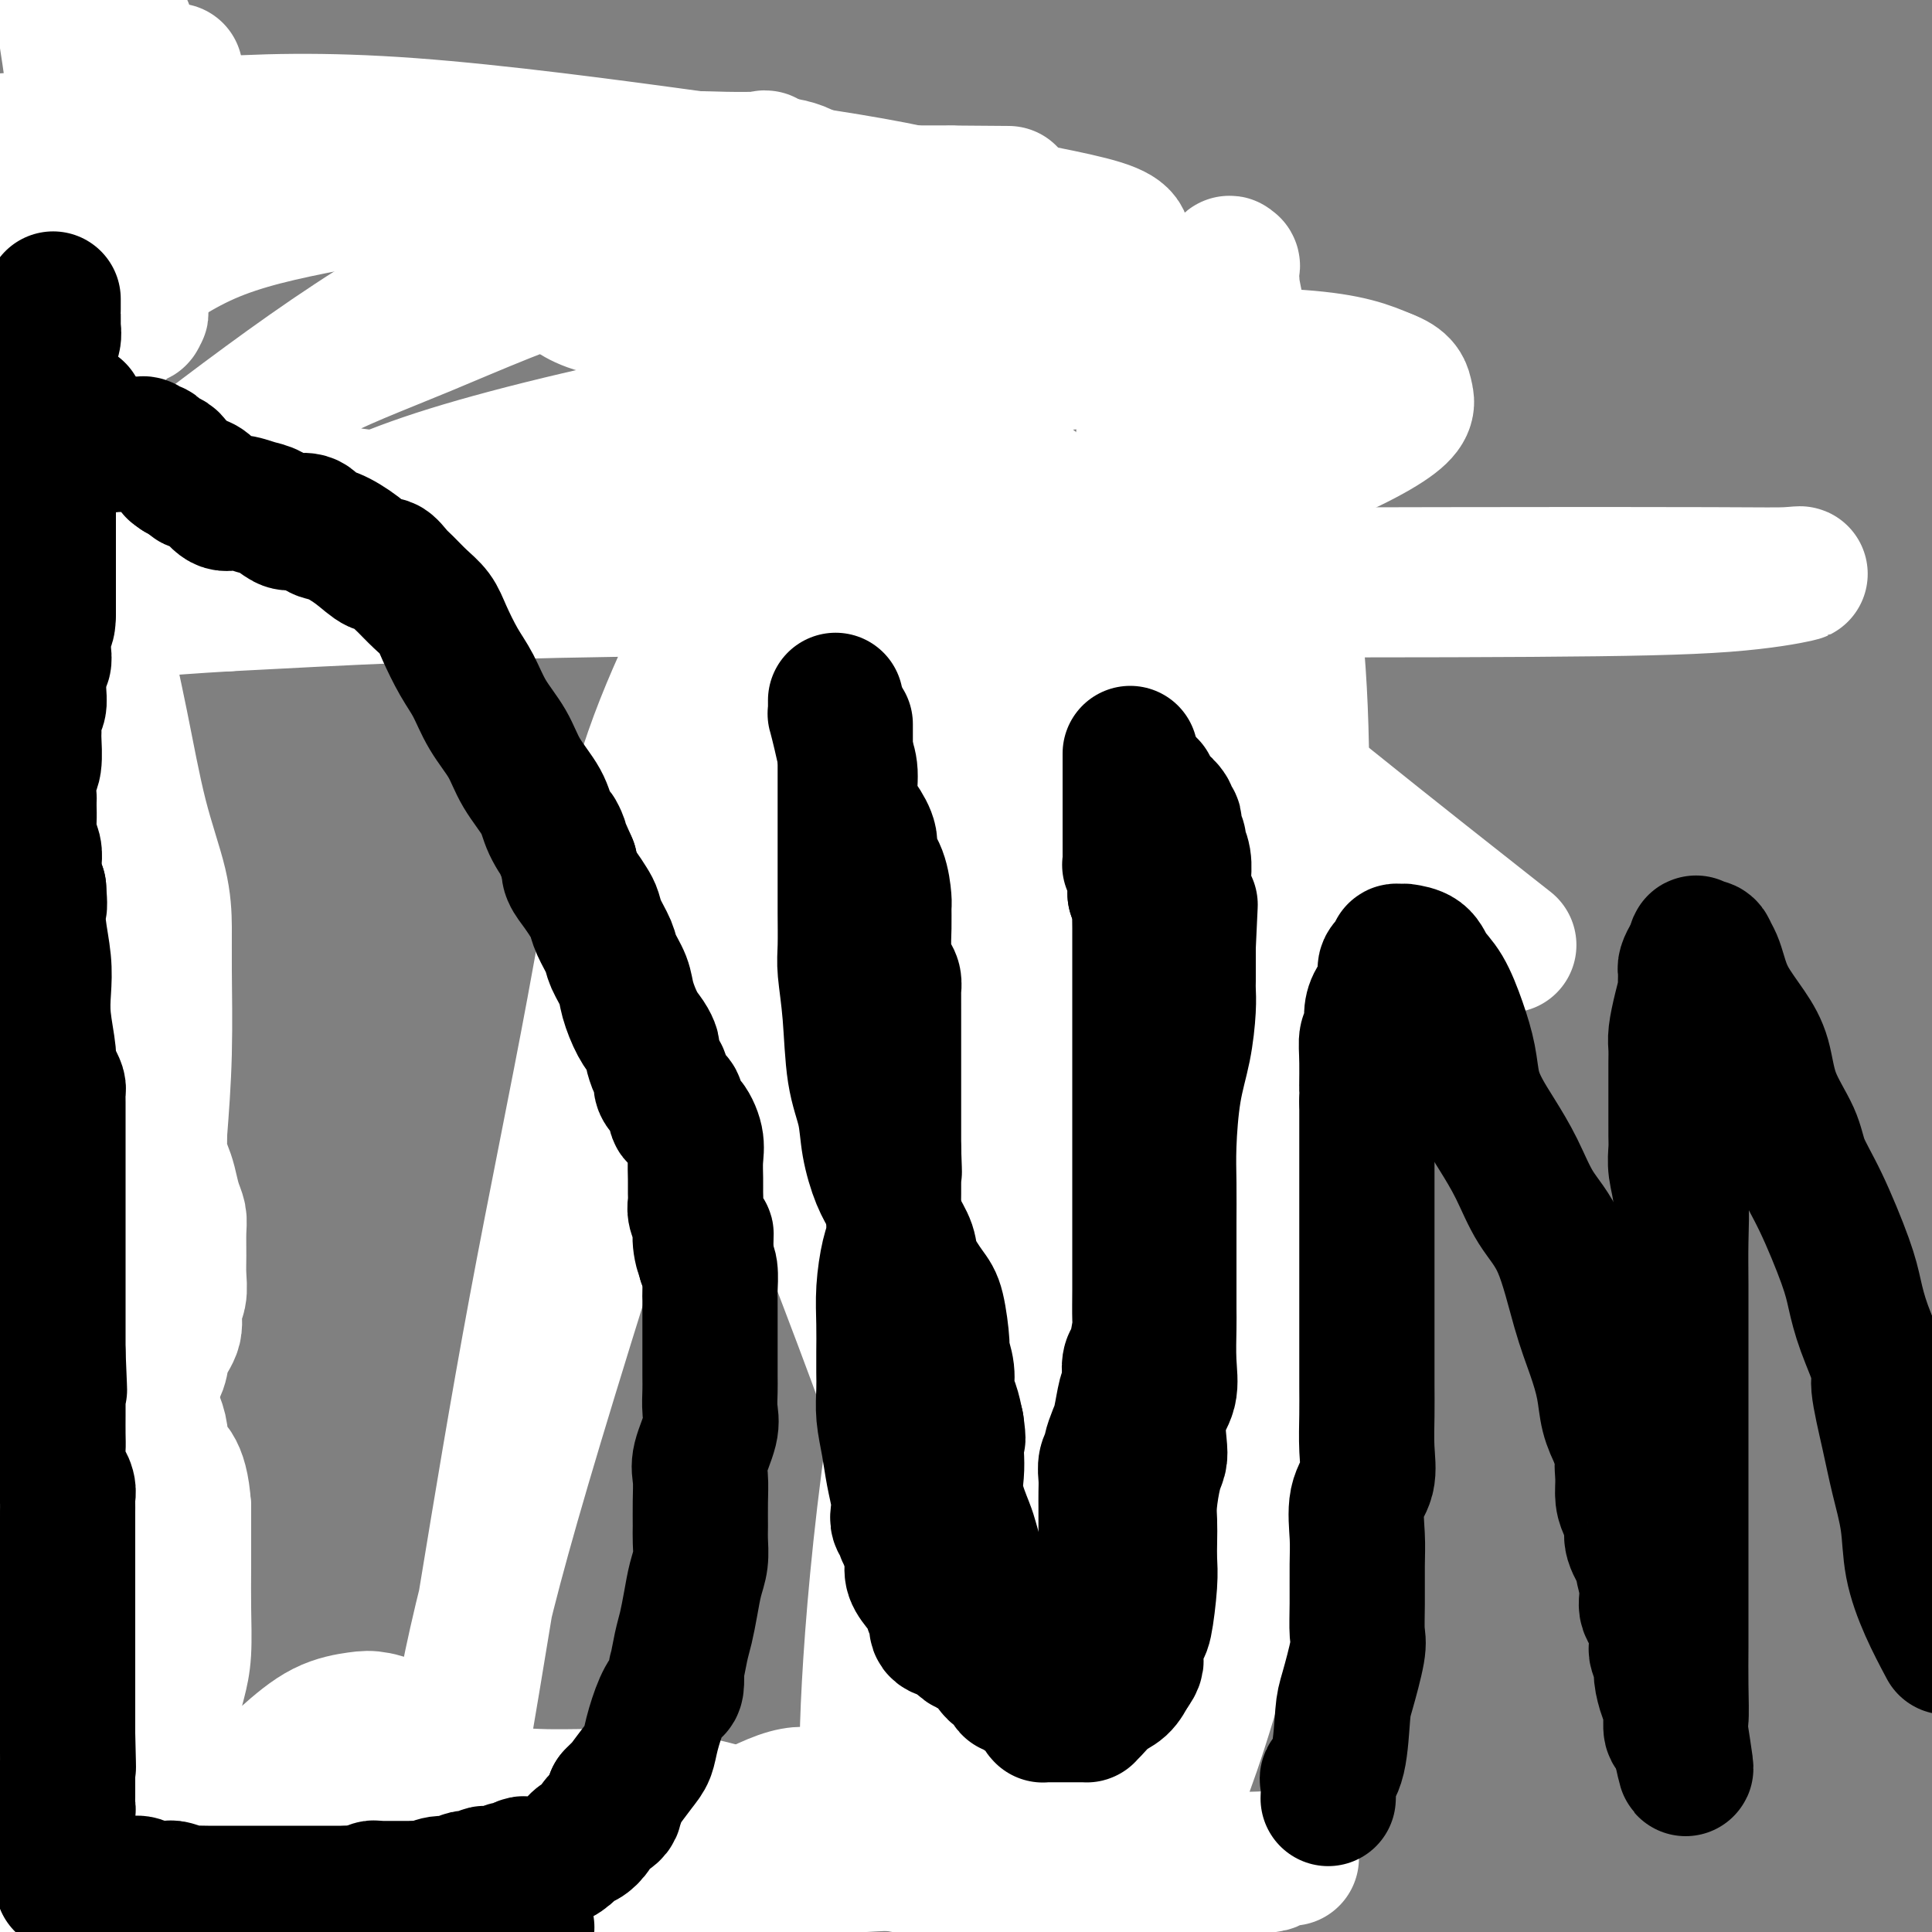<svg viewBox='0 0 400 400' version='1.1' xmlns='http://www.w3.org/2000/svg' xmlns:xlink='http://www.w3.org/1999/xlink'><rect x="0" y="0" width="400" height="400" fill="#808080" stroke="none"/><g fill='none' stroke='#000000' stroke-width='28' stroke-linecap='round' stroke-linejoin='round'><path d='M31,33c-0.312,-0.205 -0.623,-0.409 -1,0c-0.377,0.409 -0.818,1.432 -1,2c-0.182,0.568 -0.104,0.680 0,1c0.104,0.320 0.234,0.847 0,2c-0.234,1.153 -0.834,2.930 -1,4c-0.166,1.070 0.100,1.432 0,2c-0.100,0.568 -0.565,1.342 -1,2c-0.435,0.658 -0.838,1.201 -1,2c-0.162,0.799 -0.082,1.853 0,3c0.082,1.147 0.165,2.387 0,3c-0.165,0.613 -0.579,0.599 -1,1c-0.421,0.401 -0.848,1.218 -1,2c-0.152,0.782 -0.030,1.530 0,2c0.030,0.470 -0.033,0.663 0,1c0.033,0.337 0.162,0.818 0,1c-0.162,0.182 -0.616,0.065 -1,1c-0.384,0.935 -0.699,2.922 -1,4c-0.301,1.078 -0.587,1.248 -1,2c-0.413,0.752 -0.952,2.088 -1,3c-0.048,0.912 0.394,1.401 0,2c-0.394,0.599 -1.626,1.310 -2,2c-0.374,0.690 0.110,1.360 0,2c-0.110,0.640 -0.814,1.249 -1,2c-0.186,0.751 0.146,1.643 0,3c-0.146,1.357 -0.771,3.179 -1,4c-0.229,0.821 -0.061,0.643 0,1c0.061,0.357 0.016,1.250 0,2c-0.016,0.750 -0.004,1.356 0,2c0.004,0.644 0.001,1.327 0,2c-0.001,0.673 -0.000,1.335 0,2c0.000,0.665 0.000,1.333 0,2c-0.000,0.667 -0.000,1.334 0,2'/><path d='M16,99c-0.138,3.532 0.015,2.360 0,2c-0.015,-0.360 -0.200,0.090 0,1c0.200,0.910 0.786,2.281 1,3c0.214,0.719 0.057,0.788 0,1c-0.057,0.212 -0.015,0.569 0,1c0.015,0.431 0.004,0.938 0,1c-0.004,0.062 -0.001,-0.321 0,0c0.001,0.321 0.000,1.346 0,2c-0.000,0.654 -0.000,0.938 0,1c0.000,0.062 0.000,-0.099 0,0c-0.000,0.099 -0.000,0.458 0,1c0.000,0.542 0.000,1.267 0,2c-0.000,0.733 -0.000,1.475 0,2c0.000,0.525 0.000,0.833 0,1c-0.000,0.167 -0.000,0.195 0,0c0.000,-0.195 0.000,-0.612 0,0c-0.000,0.612 -0.000,2.252 0,4c0.000,1.748 0.000,3.605 0,5c-0.000,1.395 -0.000,2.327 0,3c0.000,0.673 0.000,1.086 0,2c-0.000,0.914 -0.000,2.327 0,3c0.000,0.673 0.000,0.604 0,1c-0.000,0.396 -0.000,1.256 0,2c0.000,0.744 0.000,1.372 0,2'/><path d='M17,139c0.155,6.501 0.041,2.754 0,2c-0.041,-0.754 -0.011,1.483 0,3c0.011,1.517 0.003,2.312 0,3c-0.003,0.688 0.000,1.268 0,2c-0.000,0.732 -0.004,1.617 0,2c0.004,0.383 0.015,0.266 0,1c-0.015,0.734 -0.057,2.320 0,3c0.057,0.680 0.211,0.455 0,1c-0.211,0.545 -0.789,1.861 -1,3c-0.211,1.139 -0.057,2.100 0,3c0.057,0.900 0.015,1.739 0,3c-0.015,1.261 -0.005,2.944 0,4c0.005,1.056 0.005,1.487 0,2c-0.005,0.513 -0.015,1.110 0,2c0.015,0.890 0.057,2.073 0,3c-0.057,0.927 -0.211,1.596 0,2c0.211,0.404 0.789,0.542 1,1c0.211,0.458 0.057,1.237 0,2c-0.057,0.763 -0.015,1.510 0,2c0.015,0.490 0.004,0.723 0,1c-0.004,0.277 -0.001,0.599 0,1c0.001,0.401 0.000,0.881 0,1c-0.000,0.119 -0.000,-0.123 0,0c0.000,0.123 0.000,0.612 0,1c-0.000,0.388 -0.000,0.676 0,1c0.000,0.324 0.000,0.685 0,1c-0.000,0.315 -0.000,0.585 0,1c0.000,0.415 0.000,0.976 0,2c-0.000,1.024 -0.000,2.512 0,4'/><path d='M17,196c-0.000,9.420 -0.000,4.470 0,3c0.000,-1.470 0.000,0.539 0,2c-0.000,1.461 -0.000,2.372 0,3c0.000,0.628 0.000,0.972 0,1c-0.000,0.028 -0.001,-0.262 0,0c0.001,0.262 0.002,1.074 0,2c-0.002,0.926 -0.007,1.964 0,3c0.007,1.036 0.026,2.070 0,3c-0.026,0.930 -0.098,1.755 0,3c0.098,1.245 0.366,2.908 1,4c0.634,1.092 1.633,1.611 2,3c0.367,1.389 0.100,3.647 0,5c-0.100,1.353 -0.034,1.799 0,3c0.034,1.201 0.035,3.156 0,5c-0.035,1.844 -0.108,3.577 0,6c0.108,2.423 0.396,5.538 1,9c0.604,3.462 1.525,7.272 2,10c0.475,2.728 0.506,4.373 1,7c0.494,2.627 1.453,6.236 2,9c0.547,2.764 0.682,4.683 1,6c0.318,1.317 0.817,2.032 1,3c0.183,0.968 0.049,2.187 0,3c-0.049,0.813 -0.013,1.218 0,2c0.013,0.782 0.004,1.941 0,3c-0.004,1.059 -0.001,2.018 0,3c0.001,0.982 0.000,1.986 0,3c-0.000,1.014 -0.000,2.037 0,3c0.000,0.963 0.000,1.866 0,3c-0.000,1.134 -0.000,2.498 0,4c0.000,1.502 0.000,3.144 0,4c-0.000,0.856 -0.000,0.928 0,1'/><path d='M28,315c0.227,5.376 0.796,4.315 1,4c0.204,-0.315 0.043,0.115 0,1c-0.043,0.885 0.031,2.224 0,3c-0.031,0.776 -0.167,0.989 0,2c0.167,1.011 0.637,2.818 1,4c0.363,1.182 0.619,1.737 1,3c0.381,1.263 0.887,3.233 1,4c0.113,0.767 -0.166,0.329 0,1c0.166,0.671 0.776,2.449 1,3c0.224,0.551 0.060,-0.125 0,1c-0.060,1.125 -0.017,4.052 0,5c0.017,0.948 0.006,-0.083 0,0c-0.006,0.083 -0.009,1.281 0,2c0.009,0.719 0.031,0.960 0,1c-0.031,0.040 -0.113,-0.121 0,0c0.113,0.121 0.423,0.522 0,1c-0.423,0.478 -1.577,1.032 -2,2c-0.423,0.968 -0.113,2.350 0,3c0.113,0.650 0.030,0.569 0,1c-0.030,0.431 -0.008,1.375 0,2c0.008,0.625 0.002,0.930 0,1c-0.002,0.070 -0.001,-0.094 0,0c0.001,0.094 0.000,0.446 0,1c-0.000,0.554 -0.001,1.310 0,2c0.001,0.690 0.002,1.314 0,2c-0.002,0.686 -0.008,1.432 0,2c0.008,0.568 0.030,0.956 0,2c-0.030,1.044 -0.111,2.744 0,4c0.111,1.256 0.415,2.069 0,3c-0.415,0.931 -1.547,1.980 -2,3c-0.453,1.020 -0.226,2.010 0,3'/><path d='M29,381c-1.236,6.751 -2.327,3.128 -3,2c-0.673,-1.128 -0.927,0.237 -1,1c-0.073,0.763 0.037,0.922 0,1c-0.037,0.078 -0.221,0.073 0,0c0.221,-0.073 0.846,-0.215 1,0c0.154,0.215 -0.165,0.788 0,1c0.165,0.212 0.814,0.064 1,0c0.186,-0.064 -0.089,-0.042 0,0c0.089,0.042 0.544,0.105 1,0c0.456,-0.105 0.913,-0.378 1,0c0.087,0.378 -0.197,1.407 0,2c0.197,0.593 0.875,0.750 1,1c0.125,0.250 -0.302,0.593 0,1c0.302,0.407 1.334,0.880 2,1c0.666,0.120 0.966,-0.111 1,0c0.034,0.111 -0.198,0.566 0,1c0.198,0.434 0.827,0.848 1,1c0.173,0.152 -0.108,0.041 0,0c0.108,-0.041 0.606,-0.011 1,0c0.394,0.011 0.683,0.003 1,0c0.317,-0.003 0.662,-0.001 1,0c0.338,0.001 0.668,0.000 1,0c0.332,-0.000 0.666,-0.000 1,0c0.334,0.000 0.667,0.000 1,0'/><path d='M40,393c1.243,0.228 1.352,0.797 2,1c0.648,0.203 1.836,0.039 3,0c1.164,-0.039 2.305,0.046 3,0c0.695,-0.046 0.945,-0.223 2,0c1.055,0.223 2.915,0.844 4,1c1.085,0.156 1.395,-0.154 2,0c0.605,0.154 1.504,0.773 3,1c1.496,0.227 3.589,0.061 6,0c2.411,-0.061 5.142,-0.016 7,0c1.858,0.016 2.844,0.004 5,0c2.156,-0.004 5.480,-0.001 8,0c2.520,0.001 4.234,0.001 7,0c2.766,-0.001 6.584,-0.004 9,0c2.416,0.004 3.431,0.013 5,0c1.569,-0.013 3.692,-0.048 5,0c1.308,0.048 1.800,0.179 3,0c1.200,-0.179 3.106,-0.667 5,-1c1.894,-0.333 3.774,-0.511 6,-1c2.226,-0.489 4.797,-1.290 7,-2c2.203,-0.710 4.038,-1.330 6,-2c1.962,-0.670 4.051,-1.390 6,-2c1.949,-0.610 3.757,-1.108 5,-2c1.243,-0.892 1.922,-2.176 3,-3c1.078,-0.824 2.554,-1.187 4,-2c1.446,-0.813 2.861,-2.076 4,-3c1.139,-0.924 2.002,-1.507 3,-2c0.998,-0.493 2.132,-0.894 4,-2c1.868,-1.106 4.470,-2.915 6,-4c1.530,-1.085 1.989,-1.446 3,-2c1.011,-0.554 2.575,-1.301 4,-2c1.425,-0.699 2.713,-1.349 4,-2'/><path d='M184,364c6.210,-3.725 4.237,-2.039 4,-2c-0.237,0.039 1.264,-1.569 3,-3c1.736,-1.431 3.707,-2.685 5,-4c1.293,-1.315 1.906,-2.689 3,-4c1.094,-1.311 2.668,-2.557 4,-4c1.332,-1.443 2.421,-3.082 3,-4c0.579,-0.918 0.648,-1.114 1,-2c0.352,-0.886 0.986,-2.462 2,-4c1.014,-1.538 2.408,-3.036 3,-5c0.592,-1.964 0.382,-4.393 1,-6c0.618,-1.607 2.065,-2.394 3,-4c0.935,-1.606 1.360,-4.033 2,-6c0.640,-1.967 1.495,-3.474 2,-5c0.505,-1.526 0.660,-3.071 1,-4c0.340,-0.929 0.865,-1.242 1,-2c0.135,-0.758 -0.121,-1.961 0,-3c0.121,-1.039 0.620,-1.914 1,-3c0.380,-1.086 0.640,-2.382 1,-4c0.360,-1.618 0.821,-3.558 1,-5c0.179,-1.442 0.077,-2.385 0,-4c-0.077,-1.615 -0.129,-3.901 0,-6c0.129,-2.099 0.438,-4.010 1,-6c0.562,-1.990 1.376,-4.060 2,-6c0.624,-1.940 1.057,-3.750 1,-5c-0.057,-1.250 -0.603,-1.940 0,-4c0.603,-2.060 2.357,-5.488 3,-8c0.643,-2.512 0.175,-4.107 0,-6c-0.175,-1.893 -0.057,-4.085 0,-7c0.057,-2.915 0.054,-6.554 0,-10c-0.054,-3.446 -0.158,-6.699 0,-10c0.158,-3.301 0.579,-6.651 1,-10'/><path d='M233,208c0.323,-8.586 0.630,-8.550 1,-10c0.370,-1.450 0.802,-4.386 1,-7c0.198,-2.614 0.163,-4.906 0,-8c-0.163,-3.094 -0.453,-6.992 -1,-10c-0.547,-3.008 -1.351,-5.127 -2,-7c-0.649,-1.873 -1.142,-3.499 -2,-6c-0.858,-2.501 -2.079,-5.877 -4,-10c-1.921,-4.123 -4.541,-8.993 -7,-14c-2.459,-5.007 -4.757,-10.151 -7,-15c-2.243,-4.849 -4.431,-9.404 -6,-13c-1.569,-3.596 -2.517,-6.233 -4,-9c-1.483,-2.767 -3.499,-5.666 -5,-8c-1.501,-2.334 -2.487,-4.104 -4,-6c-1.513,-1.896 -3.552,-3.916 -6,-7c-2.448,-3.084 -5.305,-7.230 -8,-10c-2.695,-2.770 -5.228,-4.164 -8,-6c-2.772,-1.836 -5.783,-4.113 -8,-6c-2.217,-1.887 -3.639,-3.382 -5,-4c-1.361,-0.618 -2.660,-0.357 -4,-1c-1.340,-0.643 -2.719,-2.190 -4,-3c-1.281,-0.810 -2.463,-0.882 -4,-2c-1.537,-1.118 -3.431,-3.280 -5,-4c-1.569,-0.720 -2.815,0.003 -4,0c-1.185,-0.003 -2.309,-0.733 -3,-1c-0.691,-0.267 -0.948,-0.072 -2,0c-1.052,0.072 -2.899,0.019 -4,0c-1.101,-0.019 -1.455,-0.005 -4,0c-2.545,0.005 -7.280,0.001 -10,0c-2.720,-0.001 -3.425,-0.000 -6,0c-2.575,0.000 -7.022,0.000 -10,0c-2.978,-0.000 -4.489,-0.000 -6,0'/><path d='M92,41c-8.764,-0.607 -6.173,-1.626 -6,-2c0.173,-0.374 -2.071,-0.103 -3,0c-0.929,0.103 -0.543,0.038 -1,0c-0.457,-0.038 -1.757,-0.049 -3,0c-1.243,0.049 -2.428,0.157 -4,0c-1.572,-0.157 -3.532,-0.578 -6,-1c-2.468,-0.422 -5.445,-0.845 -7,-1c-1.555,-0.155 -1.688,-0.042 -2,0c-0.312,0.042 -0.803,0.012 -1,0c-0.197,-0.012 -0.098,-0.006 0,0'/><path d='M150,104c1.534,-1.920 3.069,-3.840 4,-5c0.931,-1.160 1.259,-1.560 2,-4c0.741,-2.440 1.893,-6.922 4,-11c2.107,-4.078 5.167,-7.754 8,-12c2.833,-4.246 5.438,-9.062 8,-13c2.562,-3.938 5.081,-6.996 7,-10c1.919,-3.004 3.238,-5.953 4,-7c0.762,-1.047 0.968,-0.191 1,0c0.032,0.191 -0.110,-0.282 1,1c1.110,1.282 3.470,4.318 7,15c3.530,10.682 8.228,29.012 11,37c2.772,7.988 3.617,5.636 7,24c3.383,18.364 9.303,57.443 12,80c2.697,22.557 2.173,28.592 2,36c-0.173,7.408 0.007,16.190 0,23c-0.007,6.810 -0.201,11.647 0,15c0.201,3.353 0.796,5.222 1,7c0.204,1.778 0.018,3.466 0,4c-0.018,0.534 0.132,-0.084 0,-2c-0.132,-1.916 -0.545,-5.129 -1,-7c-0.455,-1.871 -0.953,-2.401 -3,-8c-2.047,-5.599 -5.642,-16.266 -11,-30c-5.358,-13.734 -12.479,-30.535 -19,-46c-6.521,-15.465 -12.444,-29.595 -18,-43c-5.556,-13.405 -10.747,-26.086 -14,-34c-3.253,-7.914 -4.568,-11.060 -5,-13c-0.432,-1.940 0.018,-2.675 0,-3c-0.018,-0.325 -0.505,-0.241 0,-1c0.505,-0.759 2.001,-2.360 6,3c3.999,5.360 10.499,17.680 17,30'/><path d='M181,130c5.514,13.439 10.798,32.036 15,52c4.202,19.964 7.322,41.296 9,62c1.678,20.704 1.913,40.780 2,58c0.087,17.220 0.027,31.584 0,43c-0.027,11.416 -0.022,19.883 0,26c0.022,6.117 0.060,9.884 0,12c-0.060,2.116 -0.218,2.581 0,3c0.218,0.419 0.811,0.790 1,0c0.189,-0.790 -0.026,-2.742 0,-4c0.026,-1.258 0.293,-1.821 0,-23c-0.293,-21.179 -1.147,-62.973 -2,-84c-0.853,-21.027 -1.707,-21.285 -5,-37c-3.293,-15.715 -9.027,-46.886 -14,-75c-4.973,-28.114 -9.187,-53.173 -11,-65c-1.813,-11.827 -1.227,-10.424 -1,-10c0.227,0.424 0.094,-0.133 0,-1c-0.094,-0.867 -0.148,-2.045 1,-1c1.148,1.045 3.499,4.314 6,9c2.501,4.686 5.154,10.788 9,22c3.846,11.212 8.887,27.533 12,44c3.113,16.467 4.298,33.079 5,48c0.702,14.921 0.920,28.151 1,38c0.080,9.849 0.021,16.318 0,24c-0.021,7.682 -0.006,16.579 0,20c0.006,3.421 0.001,1.366 0,1c-0.001,-0.366 0.002,0.956 0,1c-0.002,0.044 -0.009,-1.190 0,-2c0.009,-0.810 0.033,-1.197 0,-6c-0.033,-4.803 -0.124,-14.024 1,-26c1.124,-11.976 3.464,-26.707 6,-41c2.536,-14.293 5.268,-28.146 8,-42'/><path d='M224,176c3.662,-19.918 5.818,-28.213 8,-35c2.182,-6.787 4.391,-12.066 6,-15c1.609,-2.934 2.620,-3.523 3,-5c0.380,-1.477 0.130,-3.843 2,0c1.870,3.843 5.862,13.895 8,27c2.138,13.105 2.423,29.262 1,48c-1.423,18.738 -4.553,40.056 -7,57c-2.447,16.944 -4.210,29.513 -6,40c-1.790,10.487 -3.606,18.891 -5,25c-1.394,6.109 -2.365,9.922 -3,12c-0.635,2.078 -0.935,2.421 -1,3c-0.065,0.579 0.103,1.394 0,2c-0.103,0.606 -0.478,1.002 -1,1c-0.522,-0.002 -1.190,-0.404 -2,-3c-0.810,-2.596 -1.761,-7.386 -2,-13c-0.239,-5.614 0.235,-12.051 2,-16c1.765,-3.949 4.821,-5.409 7,-7c2.179,-1.591 3.480,-3.312 4,-4c0.520,-0.688 0.260,-0.344 0,0'/></g>
<g fill='none' stroke='#FFFFFF' stroke-width='28' stroke-linecap='round' stroke-linejoin='round'><path d='M171,380c0.342,-0.037 0.684,-0.073 2,1c1.316,1.073 3.606,3.256 5,4c1.394,0.744 1.890,0.051 3,0c1.110,-0.051 2.833,0.542 5,1c2.167,0.458 4.778,0.781 7,1c2.222,0.219 4.054,0.333 7,-1c2.946,-1.333 7.007,-4.115 12,-8c4.993,-3.885 10.918,-8.875 16,-14c5.082,-5.125 9.322,-10.386 13,-18c3.678,-7.614 6.793,-17.581 9,-27c2.207,-9.419 3.505,-18.291 5,-26c1.495,-7.709 3.187,-14.254 4,-19c0.813,-4.746 0.748,-7.693 1,-9c0.252,-1.307 0.820,-0.976 1,-1c0.180,-0.024 -0.029,-0.404 0,-1c0.029,-0.596 0.297,-1.408 1,0c0.703,1.408 1.843,5.034 3,8c1.157,2.966 2.332,5.270 0,19c-2.332,13.730 -8.172,38.886 -13,56c-4.828,17.114 -8.646,26.184 -12,34c-3.354,7.816 -6.244,14.376 -8,18c-1.756,3.624 -2.378,4.312 -3,5'/><path d='M226,391c0.052,2.973 0.105,5.946 0,0c-0.105,-5.946 -0.367,-20.812 0,-39c0.367,-18.188 1.364,-39.698 0,-66c-1.364,-26.302 -5.089,-57.396 -7,-79c-1.911,-21.604 -2.010,-33.720 -2,-47c0.010,-13.280 0.127,-27.726 0,-34c-0.127,-6.274 -0.499,-4.375 0,-4c0.499,0.375 1.868,-0.772 3,2c1.132,2.772 2.026,9.465 3,21c0.974,11.535 2.027,27.913 1,47c-1.027,19.087 -4.135,40.883 -8,62c-3.865,21.117 -8.488,41.556 -13,59c-4.512,17.444 -8.915,31.894 -12,42c-3.085,10.106 -4.854,15.866 -6,19c-1.146,3.134 -1.670,3.640 -2,4c-0.330,0.360 -0.466,0.575 -1,0c-0.534,-0.575 -1.466,-1.940 -2,-6c-0.534,-4.060 -0.669,-10.815 0,-23c0.669,-12.185 2.141,-29.799 5,-50c2.859,-20.201 7.106,-42.990 12,-63c4.894,-20.010 10.436,-37.243 15,-49c4.564,-11.757 8.149,-18.038 11,-23c2.851,-4.962 4.967,-8.604 6,-11c1.033,-2.396 0.982,-3.545 1,-4c0.018,-0.455 0.104,-0.216 1,0c0.896,0.216 2.601,0.410 3,1c0.399,0.590 -0.510,1.578 0,4c0.510,2.422 2.438,6.279 3,21c0.562,14.721 -0.241,40.307 -2,58c-1.759,17.693 -4.474,27.494 -6,36c-1.526,8.506 -1.865,15.716 -2,21c-0.135,5.284 -0.068,8.642 0,12'/><path d='M227,302c-0.924,11.910 0.765,7.185 2,6c1.235,-1.185 2.016,1.171 3,2c0.984,0.829 2.171,0.131 3,0c0.829,-0.131 1.299,0.304 3,-2c1.701,-2.304 4.633,-7.347 8,-14c3.367,-6.653 7.171,-14.917 11,-29c3.829,-14.083 7.685,-33.986 10,-56c2.315,-22.014 3.090,-46.140 2,-66c-1.090,-19.860 -4.044,-35.455 -7,-50c-2.956,-14.545 -5.915,-28.038 -7,-34c-1.085,-5.962 -0.296,-4.391 0,-4c0.296,0.391 0.098,-0.398 0,0c-0.098,0.398 -0.096,1.984 0,3c0.096,1.016 0.285,1.463 0,7c-0.285,5.537 -1.043,16.163 0,30c1.043,13.837 3.887,30.884 6,46c2.113,15.116 3.494,28.300 4,38c0.506,9.700 0.135,15.915 0,22c-0.135,6.085 -0.036,12.039 0,16c0.036,3.961 0.009,5.930 0,7c-0.009,1.070 0.001,1.242 0,1c-0.001,-0.242 -0.014,-0.898 0,-3c0.014,-2.102 0.054,-5.650 0,-8c-0.054,-2.350 -0.201,-3.502 0,-11c0.201,-7.498 0.750,-21.343 -1,-37c-1.750,-15.657 -5.800,-33.126 -9,-47c-3.200,-13.874 -5.551,-24.151 -7,-32c-1.449,-7.849 -1.997,-13.269 -3,-17c-1.003,-3.731 -2.462,-5.774 -3,-7c-0.538,-1.226 -0.154,-1.636 0,-1c0.154,0.636 0.077,2.318 0,4'/><path d='M242,66c-0.000,4.077 -0.000,12.771 0,26c0.000,13.229 0.000,30.995 0,47c-0.000,16.005 -0.001,30.249 0,42c0.001,11.751 0.003,21.008 0,29c-0.003,7.992 -0.010,14.720 0,19c0.010,4.280 0.039,6.112 0,7c-0.039,0.888 -0.144,0.831 0,1c0.144,0.169 0.539,0.563 0,1c-0.539,0.437 -2.012,0.915 -3,-1c-0.988,-1.915 -1.492,-6.223 -3,-12c-1.508,-5.777 -4.020,-13.021 -8,-24c-3.980,-10.979 -9.429,-25.691 -17,-40c-7.571,-14.309 -17.264,-28.216 -26,-41c-8.736,-12.784 -16.514,-24.446 -20,-29c-3.486,-4.554 -2.681,-2.001 -2,-1c0.681,1.001 1.239,0.451 2,1c0.761,0.549 1.726,2.198 5,7c3.274,4.802 8.857,12.758 14,23c5.143,10.242 9.845,22.769 14,35c4.155,12.231 7.763,24.166 10,37c2.237,12.834 3.102,26.567 4,38c0.898,11.433 1.830,20.566 2,31c0.170,10.434 -0.421,22.170 -1,31c-0.579,8.830 -1.145,14.756 -2,20c-0.855,5.244 -1.999,9.807 -3,13c-1.001,3.193 -1.858,5.015 -2,6c-0.142,0.985 0.432,1.134 0,1c-0.432,-0.134 -1.868,-0.551 -4,-3c-2.132,-2.449 -4.959,-6.928 -8,-14c-3.041,-7.072 -6.298,-16.735 -10,-27c-3.702,-10.265 -7.851,-21.133 -12,-32'/><path d='M172,257c-4.580,-14.122 -5.030,-19.927 -6,-25c-0.970,-5.073 -2.459,-9.415 -3,-12c-0.541,-2.585 -0.134,-3.412 0,-4c0.134,-0.588 -0.005,-0.938 0,-1c0.005,-0.062 0.154,0.165 2,3c1.846,2.835 5.388,8.279 9,22c3.612,13.721 7.293,35.719 10,50c2.707,14.281 4.438,20.843 6,29c1.562,8.157 2.954,17.908 4,26c1.046,8.092 1.745,14.525 2,19c0.255,4.475 0.068,6.992 0,9c-0.068,2.008 -0.015,3.507 0,4c0.015,0.493 -0.008,-0.019 0,0c0.008,0.019 0.049,0.571 0,1c-0.049,0.429 -0.186,0.735 0,-1c0.186,-1.735 0.695,-5.511 1,-10c0.305,-4.489 0.407,-9.690 1,-15c0.593,-5.310 1.678,-10.730 5,-24c3.322,-13.270 8.881,-34.389 13,-47c4.119,-12.611 6.799,-16.712 9,-20c2.201,-3.288 3.924,-5.761 5,-7c1.076,-1.239 1.504,-1.244 2,-2c0.496,-0.756 1.061,-2.262 2,-1c0.939,1.262 2.252,5.294 4,12c1.748,6.706 3.933,16.086 4,28c0.067,11.914 -1.982,26.361 -4,42c-2.018,15.639 -4.005,32.468 -7,48c-2.995,15.532 -6.997,29.766 -11,44'/><path d='M212,398c-0.061,1.243 -0.122,2.487 0,0c0.122,-2.487 0.425,-8.704 0,-21c-0.425,-12.296 -1.580,-30.672 -2,-40c-0.420,-9.328 -0.105,-9.608 0,-11c0.105,-1.392 -0.001,-3.897 0,-5c0.001,-1.103 0.109,-0.806 0,-1c-0.109,-0.194 -0.436,-0.881 0,-1c0.436,-0.119 1.634,0.329 2,6c0.366,5.671 -0.101,16.567 0,25c0.101,8.433 0.769,14.405 0,20c-0.769,5.595 -2.976,10.814 -4,16c-1.024,5.186 -0.864,10.339 -1,13c-0.136,2.661 -0.568,2.831 -1,3'/><path d='M200,393c0.130,0.669 0.260,1.338 0,0c-0.260,-1.338 -0.909,-4.684 -2,-7c-1.091,-2.316 -2.622,-3.604 -4,-5c-1.378,-1.396 -2.601,-2.900 -5,-4c-2.399,-1.100 -5.973,-1.794 -7,-2c-1.027,-0.206 0.494,0.078 -3,0c-3.494,-0.078 -12.003,-0.516 -18,0c-5.997,0.516 -9.482,1.988 -12,3c-2.518,1.012 -4.070,1.565 -5,2c-0.930,0.435 -1.237,0.753 -1,1c0.237,0.247 1.019,0.424 2,0c0.981,-0.424 2.161,-1.448 3,-2c0.839,-0.552 1.337,-0.631 4,-2c2.663,-1.369 7.492,-4.027 11,-5c3.508,-0.973 5.695,-0.260 7,0c1.305,0.260 1.727,0.069 2,0c0.273,-0.069 0.398,-0.015 0,0c-0.398,0.015 -1.319,-0.010 -2,0c-0.681,0.010 -1.123,0.054 -3,1c-1.877,0.946 -5.188,2.794 -10,4c-4.812,1.206 -11.124,1.772 -18,3c-6.876,1.228 -14.314,3.120 -21,5c-6.686,1.880 -12.619,3.749 -17,6c-4.381,2.251 -7.209,4.885 -9,6c-1.791,1.115 -2.545,0.712 -4,1c-1.455,0.288 -3.611,1.268 0,1c3.611,-0.268 12.990,-1.785 24,-4c11.010,-2.215 23.652,-5.130 41,-7c17.348,-1.870 39.401,-2.696 50,-3c10.599,-0.304 9.742,-0.087 17,0c7.258,0.087 22.629,0.043 38,0'/><path d='M258,385c16.875,-0.507 6.561,-0.274 4,0c-2.561,0.274 2.630,0.591 1,1c-1.630,0.409 -10.081,0.912 -14,1c-3.919,0.088 -3.305,-0.239 -7,0c-3.695,0.239 -11.699,1.045 -22,0c-10.301,-1.045 -22.899,-3.939 -36,-6c-13.101,-2.061 -26.705,-3.289 -43,-4c-16.295,-0.711 -35.283,-0.905 -45,-1c-9.717,-0.095 -10.165,-0.089 -11,0c-0.835,0.089 -2.057,0.263 -2,0c0.057,-0.263 1.394,-0.961 2,-1c0.606,-0.039 0.480,0.583 3,0c2.520,-0.583 7.686,-2.369 12,-3c4.314,-0.631 7.778,-0.107 13,0c5.222,0.107 12.204,-0.203 18,0c5.796,0.203 10.408,0.918 15,2c4.592,1.082 9.164,2.532 11,3c1.836,0.468 0.936,-0.047 1,0c0.064,0.047 1.093,0.656 1,1c-0.093,0.344 -1.308,0.424 -5,1c-3.692,0.576 -9.862,1.647 -16,2c-6.138,0.353 -12.243,-0.011 -21,0c-8.757,0.011 -20.165,0.399 -35,0c-14.835,-0.399 -33.098,-1.585 -46,-2c-12.902,-0.415 -20.443,-0.059 -25,0c-4.557,0.059 -6.130,-0.180 -7,0c-0.870,0.180 -1.037,0.780 -1,1c0.037,0.220 0.278,0.059 1,0c0.722,-0.059 1.925,-0.016 3,0c1.075,0.016 2.021,0.005 5,0c2.979,-0.005 7.989,-0.002 13,0'/><path d='M25,380c8.649,0.260 19.772,0.411 28,1c8.228,0.589 13.561,1.616 17,2c3.439,0.384 4.983,0.124 6,0c1.017,-0.124 1.508,-0.114 2,0c0.492,0.114 0.986,0.331 0,0c-0.986,-0.331 -3.452,-1.210 -9,-2c-5.548,-0.790 -14.180,-1.490 -22,-2c-7.820,-0.510 -14.829,-0.830 -20,-1c-5.171,-0.170 -8.504,-0.192 -10,0c-1.496,0.192 -1.155,0.596 -1,1c0.155,0.404 0.123,0.807 0,1c-0.123,0.193 -0.339,0.178 0,0c0.339,-0.178 1.231,-0.517 2,-1c0.769,-0.483 1.415,-1.110 3,-2c1.585,-0.890 4.111,-2.042 7,-3c2.889,-0.958 6.142,-1.721 9,-2c2.858,-0.279 5.320,-0.075 7,0c1.680,0.075 2.579,0.022 4,0c1.421,-0.022 3.364,-0.012 4,0c0.636,0.012 -0.034,0.025 0,2c0.034,1.975 0.772,5.911 0,9c-0.772,3.089 -3.054,5.332 -5,8c-1.946,2.668 -3.556,5.762 -5,8c-1.444,2.238 -2.722,3.619 -4,5'/><path d='M37,398c-0.118,0.443 -0.236,0.886 0,0c0.236,-0.886 0.826,-3.102 2,-6c1.174,-2.898 2.933,-6.479 5,-10c2.067,-3.521 4.441,-6.983 7,-10c2.559,-3.017 5.301,-5.589 8,-8c2.699,-2.411 5.353,-4.662 8,-6c2.647,-1.338 5.287,-1.761 7,-2c1.713,-0.239 2.498,-0.292 4,0c1.502,0.292 3.722,0.928 7,4c3.278,3.072 7.616,8.579 10,12c2.384,3.421 2.814,4.756 3,6c0.186,1.244 0.126,2.397 0,4c-0.126,1.603 -0.320,3.655 -1,5c-0.680,1.345 -1.846,1.985 -5,3c-3.154,1.015 -8.295,2.407 -14,4c-5.705,1.593 -11.972,3.386 -19,4c-7.028,0.614 -14.815,0.050 -24,-1c-9.185,-1.050 -19.767,-2.586 -28,-4c-8.233,-1.414 -14.116,-2.707 -20,-4'/><path d='M9,385c-1.578,-0.556 -3.156,-1.111 0,0c3.156,1.111 11.044,3.889 19,7c7.956,3.111 15.978,6.556 24,10'/><path d='M26,394c0.113,0.643 0.226,1.286 0,0c-0.226,-1.286 -0.792,-4.502 -1,-7c-0.208,-2.498 -0.059,-4.279 0,-6c0.059,-1.721 0.026,-3.383 0,-4c-0.026,-0.617 -0.047,-0.189 0,0c0.047,0.189 0.160,0.138 0,0c-0.160,-0.138 -0.593,-0.362 0,-2c0.593,-1.638 2.211,-4.690 4,-7c1.789,-2.310 3.747,-3.876 5,-6c1.253,-2.124 1.799,-4.805 2,-6c0.201,-1.195 0.057,-0.906 0,-1c-0.057,-0.094 -0.025,-0.573 0,-1c0.025,-0.427 0.045,-0.804 0,-1c-0.045,-0.196 -0.156,-0.213 0,-1c0.156,-0.787 0.578,-2.343 1,-4c0.422,-1.657 0.845,-3.413 1,-6c0.155,-2.587 0.042,-6.004 0,-9c-0.042,-2.996 -0.012,-5.570 0,-9c0.012,-3.430 0.006,-7.715 0,-12'/><path d='M38,312c-0.586,-8.819 -3.050,-8.867 -4,-10c-0.950,-1.133 -0.384,-3.350 -1,-6c-0.616,-2.650 -2.414,-5.733 -3,-7c-0.586,-1.267 0.039,-0.716 0,-1c-0.039,-0.284 -0.744,-1.402 -1,-2c-0.256,-0.598 -0.064,-0.678 0,-1c0.064,-0.322 -0.002,-0.888 0,-1c0.002,-0.112 0.071,0.228 0,1c-0.071,0.772 -0.282,1.974 0,4c0.282,2.026 1.056,4.876 2,7c0.944,2.124 2.058,3.522 3,7c0.942,3.478 1.710,9.037 2,12c0.290,2.963 0.101,3.331 0,5c-0.101,1.669 -0.112,4.641 0,7c0.112,2.359 0.349,4.107 0,6c-0.349,1.893 -1.285,3.931 -2,6c-0.715,2.069 -1.210,4.171 -2,6c-0.790,1.829 -1.875,3.387 -3,4c-1.125,0.613 -2.290,0.280 -3,1c-0.710,0.720 -0.963,2.492 -1,3c-0.037,0.508 0.144,-0.248 0,0c-0.144,0.248 -0.613,1.499 -1,2c-0.387,0.501 -0.694,0.250 -1,0'/><path d='M23,355c-1.574,1.662 -1.011,0.815 -1,0c0.011,-0.815 -0.532,-1.600 -1,-2c-0.468,-0.400 -0.861,-0.417 -1,-1c-0.139,-0.583 -0.023,-1.732 0,-3c0.023,-1.268 -0.047,-2.655 0,-5c0.047,-2.345 0.210,-5.650 0,-9c-0.210,-3.350 -0.793,-6.746 0,-11c0.793,-4.254 2.960,-9.366 4,-13c1.040,-3.634 0.951,-5.791 1,-8c0.049,-2.209 0.235,-4.471 1,-6c0.765,-1.529 2.108,-2.327 3,-4c0.892,-1.673 1.334,-4.223 2,-6c0.666,-1.777 1.555,-2.782 2,-4c0.445,-1.218 0.445,-2.650 1,-4c0.555,-1.350 1.665,-2.617 2,-4c0.335,-1.383 -0.107,-2.881 0,-4c0.107,-1.119 0.761,-1.861 1,-3c0.239,-1.139 0.061,-2.677 0,-4c-0.061,-1.323 -0.005,-2.430 0,-4c0.005,-1.570 -0.040,-3.602 0,-5c0.040,-1.398 0.164,-2.160 0,-3c-0.164,-0.840 -0.618,-1.758 -1,-3c-0.382,-1.242 -0.694,-2.810 -1,-4c-0.306,-1.190 -0.607,-2.003 -1,-3c-0.393,-0.997 -0.879,-2.177 -1,-3c-0.121,-0.823 0.122,-1.287 0,-2c-0.122,-0.713 -0.610,-1.674 -1,-3c-0.390,-1.326 -0.682,-3.015 -1,-4c-0.318,-0.985 -0.663,-1.265 -1,-2c-0.337,-0.735 -0.668,-1.924 -1,-3c-0.332,-1.076 -0.666,-2.038 -1,-3'/><path d='M28,222c-1.862,-5.051 -2.018,-2.679 -2,-2c0.018,0.679 0.209,-0.336 0,-1c-0.209,-0.664 -0.818,-0.977 -1,-1c-0.182,-0.023 0.064,0.243 0,0c-0.064,-0.243 -0.437,-0.995 -1,-2c-0.563,-1.005 -1.317,-2.264 -2,-4c-0.683,-1.736 -1.295,-3.949 -2,-7c-0.705,-3.051 -1.502,-6.940 -2,-12c-0.498,-5.060 -0.696,-11.290 -1,-16c-0.304,-4.710 -0.712,-7.901 -1,-12c-0.288,-4.099 -0.455,-9.107 -1,-13c-0.545,-3.893 -1.467,-6.671 -2,-9c-0.533,-2.329 -0.675,-4.210 -1,-6c-0.325,-1.790 -0.832,-3.489 -1,-5c-0.168,-1.511 0.004,-2.833 0,-4c-0.004,-1.167 -0.185,-2.178 0,-4c0.185,-1.822 0.736,-4.455 1,-7c0.264,-2.545 0.242,-5.003 1,-7c0.758,-1.997 2.296,-3.535 3,-7c0.704,-3.465 0.573,-8.859 1,-12c0.427,-3.141 1.411,-4.030 2,-6c0.589,-1.970 0.783,-5.020 1,-7c0.217,-1.980 0.459,-2.890 1,-4c0.541,-1.110 1.382,-2.421 2,-4c0.618,-1.579 1.012,-3.425 2,-5c0.988,-1.575 2.568,-2.879 4,-5c1.432,-2.121 2.716,-5.061 4,-8'/><path d='M33,52c2.361,-4.390 2.264,-4.367 3,-6c0.736,-1.633 2.306,-4.924 3,-7c0.694,-2.076 0.511,-2.938 1,-4c0.489,-1.062 1.650,-2.324 2,-3c0.350,-0.676 -0.112,-0.766 0,-1c0.112,-0.234 0.798,-0.611 1,-1c0.202,-0.389 -0.081,-0.791 0,-1c0.081,-0.209 0.527,-0.224 0,0c-0.527,0.224 -2.026,0.689 -3,2c-0.974,1.311 -1.425,3.469 -4,8c-2.575,4.531 -7.276,11.435 -10,16c-2.724,4.565 -3.471,6.790 -5,10c-1.529,3.210 -3.841,7.406 -5,11c-1.159,3.594 -1.164,6.587 -1,10c0.164,3.413 0.496,7.246 1,12c0.504,4.754 1.179,10.428 2,16c0.821,5.572 1.789,11.041 3,17c1.211,5.959 2.664,12.408 4,19c1.336,6.592 2.555,13.326 4,19c1.445,5.674 3.117,10.288 4,14c0.883,3.712 0.979,6.521 1,9c0.021,2.479 -0.033,4.629 0,9c0.033,4.371 0.152,10.963 0,17c-0.152,6.037 -0.576,11.518 -1,17'/><path d='M33,235c-0.852,11.110 -2.980,12.886 -5,17c-2.020,4.114 -3.930,10.567 -6,16c-2.070,5.433 -4.298,9.845 -6,14c-1.702,4.155 -2.876,8.053 -4,11c-1.124,2.947 -2.196,4.942 -3,7c-0.804,2.058 -1.339,4.177 -2,6c-0.661,1.823 -1.449,3.350 -2,5c-0.551,1.650 -0.865,3.423 -1,4c-0.135,0.577 -0.090,-0.041 0,0c0.090,0.041 0.226,0.741 0,1c-0.226,0.259 -0.815,0.075 -1,0c-0.185,-0.075 0.033,-0.042 0,0c-0.033,0.042 -0.318,0.094 -1,0c-0.682,-0.094 -1.760,-0.333 -2,-1c-0.240,-0.667 0.360,-1.762 0,-4c-0.360,-2.238 -1.680,-5.619 -3,-9'/><path d='M2,130c-0.111,0.050 -0.223,0.100 0,0c0.223,-0.100 0.780,-0.352 1,-1c0.220,-0.648 0.102,-1.694 0,-2c-0.102,-0.306 -0.190,0.129 0,0c0.190,-0.129 0.657,-0.822 2,0c1.343,0.822 3.561,3.159 5,7c1.439,3.841 2.098,9.185 3,16c0.902,6.815 2.046,15.100 3,26c0.954,10.900 1.720,24.414 2,39c0.280,14.586 0.076,30.243 0,44c-0.076,13.757 -0.024,25.614 0,38c0.024,12.386 0.019,25.302 0,32c-0.019,6.698 -0.053,7.176 0,8c0.053,0.824 0.195,1.992 0,2c-0.195,0.008 -0.725,-1.143 -1,-3c-0.275,-1.857 -0.295,-4.420 -1,-6c-0.705,-1.580 -2.096,-2.176 -3,-7c-0.904,-4.824 -1.320,-13.876 -3,-23c-1.680,-9.124 -4.623,-18.321 -7,-29c-2.377,-10.679 -4.189,-22.839 -6,-35'/><path d='M1,193c-0.506,-1.575 -1.011,-3.149 0,0c1.011,3.149 3.539,11.022 5,19c1.461,7.978 1.857,16.061 2,23c0.143,6.939 0.034,12.735 0,21c-0.034,8.265 0.007,18.999 0,24c-0.007,5.001 -0.060,4.267 0,4c0.060,-0.267 0.235,-0.069 0,0c-0.235,0.069 -0.880,0.010 -1,0c-0.120,-0.010 0.286,0.031 0,-2c-0.286,-2.031 -1.262,-6.132 -2,-11c-0.738,-4.868 -1.237,-10.503 -2,-18c-0.763,-7.497 -1.789,-16.856 -3,-26c-1.211,-9.144 -2.605,-18.072 -4,-27'/><path d='M1,170c-0.605,-1.769 -1.209,-3.539 0,0c1.209,3.539 4.232,12.386 6,20c1.768,7.614 2.279,13.994 3,20c0.721,6.006 1.650,11.637 2,15c0.350,3.363 0.120,4.459 0,6c-0.120,1.541 -0.132,3.526 0,4c0.132,0.474 0.406,-0.564 0,-2c-0.406,-1.436 -1.494,-3.271 -2,-6c-0.506,-2.729 -0.430,-6.351 -3,-22c-2.570,-15.649 -7.785,-43.324 -13,-71'/><path d='M36,17c0.229,-2.020 0.457,-4.041 0,0c-0.457,4.041 -1.600,14.143 -2,19c-0.400,4.857 -0.058,4.468 -1,9c-0.942,4.532 -3.169,13.986 -4,18c-0.831,4.014 -0.267,2.588 0,2c0.267,-0.588 0.235,-0.337 0,0c-0.235,0.337 -0.674,0.760 -1,1c-0.326,0.240 -0.538,0.299 -1,0c-0.462,-0.299 -1.175,-0.954 -2,-3c-0.825,-2.046 -1.763,-5.482 -3,-9c-1.237,-3.518 -2.775,-7.118 -4,-14c-1.225,-6.882 -2.138,-17.045 -3,-24c-0.862,-6.955 -1.675,-10.701 -2,-14c-0.325,-3.299 -0.163,-6.149 0,-9'/><path d='M26,7c0.015,-1.087 0.029,-2.174 0,0c-0.029,2.174 -0.102,7.608 0,13c0.102,5.392 0.381,10.743 0,16c-0.381,5.257 -1.420,10.419 -2,15c-0.580,4.581 -0.702,8.580 -1,11c-0.298,2.420 -0.774,3.261 -1,4c-0.226,0.739 -0.204,1.375 0,1c0.204,-0.375 0.588,-1.763 1,-3c0.412,-1.237 0.850,-2.325 4,-5c3.150,-2.675 9.012,-6.937 16,-10c6.988,-3.063 15.102,-4.926 26,-7c10.898,-2.074 24.579,-4.359 36,-6c11.421,-1.641 20.583,-2.639 28,-3c7.417,-0.361 13.089,-0.086 17,0c3.911,0.086 6.060,-0.015 7,0c0.940,0.015 0.673,0.148 1,0c0.327,-0.148 1.250,-0.578 -1,0c-2.250,0.578 -7.673,2.162 -12,3c-4.327,0.838 -7.558,0.929 -14,1c-6.442,0.071 -16.093,0.123 -26,0c-9.907,-0.123 -20.069,-0.422 -28,0c-7.931,0.422 -13.633,1.563 -17,2c-3.367,0.437 -4.401,0.170 -4,0c0.401,-0.170 2.237,-0.242 3,0c0.763,0.242 0.453,0.797 3,1c2.547,0.203 7.950,0.054 14,0c6.050,-0.054 12.745,-0.015 22,0c9.255,0.015 21.069,0.004 34,0c12.931,-0.004 26.980,-0.001 38,0c11.020,0.001 19.010,0.001 27,0'/><path d='M197,40c22.235,0.155 7.321,0.041 2,0c-5.321,-0.041 -1.051,-0.011 0,0c1.051,0.011 -1.119,0.003 -6,0c-4.881,-0.003 -12.473,-0.001 -26,0c-13.527,0.001 -32.988,0.000 -58,0c-25.012,-0.000 -55.575,-0.000 -75,0c-19.425,0.000 -27.713,0.000 -36,0'/><path d='M18,30c-2.741,0.113 -5.483,0.226 0,0c5.483,-0.226 19.189,-0.793 30,-1c10.811,-0.207 18.727,-0.056 25,0c6.273,0.056 10.903,0.015 13,0c2.097,-0.015 1.663,-0.006 2,0c0.337,0.006 1.447,0.007 -1,0c-2.447,-0.007 -8.450,-0.023 -17,0c-8.550,0.023 -19.648,0.083 -32,0c-12.352,-0.083 -25.958,-0.309 -34,0c-8.042,0.309 -10.521,1.155 -13,2'/><path d='M12,29c-2.351,0.295 -4.702,0.590 0,0c4.702,-0.590 16.457,-2.065 29,-3c12.543,-0.935 25.872,-1.330 44,0c18.128,1.330 41.053,4.385 60,7c18.947,2.615 33.916,4.791 44,7c10.084,2.209 15.281,4.450 18,6c2.719,1.550 2.958,2.408 3,3c0.042,0.592 -0.114,0.917 -3,2c-2.886,1.083 -8.501,2.923 -13,4c-4.499,1.077 -7.882,1.389 -11,2c-3.118,0.611 -5.973,1.519 -7,2c-1.027,0.481 -0.227,0.534 0,1c0.227,0.466 -0.120,1.345 0,2c0.120,0.655 0.705,1.087 0,3c-0.705,1.913 -2.700,5.306 -4,8c-1.300,2.694 -1.904,4.687 -10,9c-8.096,4.313 -23.683,10.945 -37,15c-13.317,4.055 -24.364,5.534 -34,7c-9.636,1.466 -17.861,2.920 -22,4c-4.139,1.080 -4.193,1.785 -4,2c0.193,0.215 0.634,-0.061 4,-2c3.366,-1.939 9.659,-5.542 24,-10c14.341,-4.458 36.731,-9.772 60,-14c23.269,-4.228 47.419,-7.369 68,-9c20.581,-1.631 37.595,-1.752 48,-1c10.405,0.752 14.203,2.376 18,4'/><path d='M287,78c3.624,1.323 3.685,2.632 4,4c0.315,1.368 0.884,2.797 -4,6c-4.884,3.203 -15.222,8.181 -28,12c-12.778,3.819 -27.995,6.479 -47,8c-19.005,1.521 -41.798,1.904 -65,1c-23.202,-0.904 -46.813,-3.095 -63,-5c-16.187,-1.905 -24.951,-3.524 -30,-5c-5.049,-1.476 -6.385,-2.810 -7,-4c-0.615,-1.190 -0.511,-2.235 2,-5c2.511,-2.765 7.427,-7.248 14,-11c6.573,-3.752 14.803,-6.772 25,-11c10.197,-4.228 22.361,-9.666 34,-13c11.639,-3.334 22.752,-4.566 32,-6c9.248,-1.434 16.632,-3.069 26,-3c9.368,0.069 20.719,1.844 26,3c5.281,1.156 4.491,1.693 4,2c-0.491,0.307 -0.685,0.382 -1,1c-0.315,0.618 -0.753,1.777 -3,3c-2.247,1.223 -6.303,2.509 -12,4c-5.697,1.491 -13.035,3.187 -20,4c-6.965,0.813 -13.559,0.741 -22,1c-8.441,0.259 -18.731,0.848 -25,0c-6.269,-0.848 -8.519,-3.132 -10,-4c-1.481,-0.868 -2.193,-0.321 -2,-1c0.193,-0.679 1.291,-2.585 4,-4c2.709,-1.415 7.029,-2.340 12,-4c4.971,-1.660 10.595,-4.055 23,-6c12.405,-1.945 31.593,-3.439 40,-4c8.407,-0.561 6.033,-0.190 11,1c4.967,1.190 17.276,3.197 23,5c5.724,1.803 4.862,3.401 4,5'/><path d='M232,52c0.171,1.393 -1.401,2.377 -3,4c-1.599,1.623 -3.225,3.885 -6,6c-2.775,2.115 -6.699,4.083 -11,6c-4.301,1.917 -8.978,3.782 -13,5c-4.022,1.218 -7.390,1.790 -9,2c-1.610,0.210 -1.462,0.057 -1,0c0.462,-0.057 1.238,-0.020 3,0c1.762,0.020 4.511,0.022 6,0c1.489,-0.022 1.718,-0.069 3,0c1.282,0.069 3.618,0.254 5,0c1.382,-0.254 1.811,-0.947 1,0c-0.811,0.947 -2.861,3.536 -6,6c-3.139,2.464 -7.366,4.805 -13,7c-5.634,2.195 -12.675,4.245 -23,7c-10.325,2.755 -23.935,6.216 -38,9c-14.065,2.784 -28.584,4.893 -42,7c-13.416,2.107 -25.728,4.214 -34,6c-8.272,1.786 -12.505,3.253 -14,4c-1.495,0.747 -0.251,0.775 -1,1c-0.749,0.225 -3.490,0.649 14,0c17.490,-0.649 55.213,-2.370 87,-3c31.787,-0.630 57.640,-0.171 84,0c26.360,0.171 53.227,0.052 77,0c23.773,-0.052 44.451,-0.039 56,0c11.549,0.039 13.967,0.102 16,0c2.033,-0.102 3.679,-0.369 2,0c-1.679,0.369 -6.685,1.375 -15,2c-8.315,0.625 -19.940,0.869 -40,1c-20.060,0.131 -48.555,0.151 -83,0c-34.445,-0.151 -74.842,-0.472 -107,0c-32.158,0.472 -56.079,1.736 -80,3'/><path d='M47,125c-57.974,3.360 -41.408,8.761 -37,12c4.408,3.239 -3.343,4.316 -7,5c-3.657,0.684 -3.221,0.973 -3,1c0.221,0.027 0.228,-0.210 0,-1c-0.228,-0.790 -0.690,-2.134 0,-5c0.690,-2.866 2.530,-7.254 6,-12c3.470,-4.746 8.568,-9.850 17,-17c8.432,-7.150 20.197,-16.344 32,-25c11.803,-8.656 23.643,-16.772 37,-24c13.357,-7.228 28.232,-13.566 40,-18c11.768,-4.434 20.428,-6.963 27,-7c6.572,-0.037 11.056,2.419 13,8c1.944,5.581 1.347,14.287 0,21c-1.347,6.713 -3.444,11.432 -5,22c-1.556,10.568 -2.571,26.985 -11,60c-8.429,33.015 -24.272,82.629 -35,117c-10.728,34.371 -16.341,53.499 -20,68c-3.659,14.501 -5.363,24.375 -6,29c-0.637,4.625 -0.207,4.002 0,4c0.207,-0.002 0.191,0.618 1,-4c0.809,-4.618 2.443,-14.475 5,-30c2.557,-15.525 6.035,-36.717 10,-58c3.965,-21.283 8.415,-42.658 12,-62c3.585,-19.342 6.306,-36.651 12,-53c5.694,-16.349 14.362,-31.739 18,-39c3.638,-7.261 2.247,-6.393 2,-6c-0.247,0.393 0.649,0.313 1,0c0.351,-0.313 0.156,-0.857 0,1c-0.156,1.857 -0.273,6.115 0,11c0.273,4.885 0.935,10.396 2,17c1.065,6.604 2.532,14.302 4,22'/><path d='M162,162c1.819,11.538 2.868,14.882 4,19c1.132,4.118 2.348,9.009 3,11c0.652,1.991 0.741,1.081 1,1c0.259,-0.081 0.687,0.667 1,1c0.313,0.333 0.510,0.252 2,-2c1.490,-2.252 4.274,-6.674 6,-11c1.726,-4.326 2.396,-8.557 4,-17c1.604,-8.443 4.143,-21.097 6,-30c1.857,-8.903 3.032,-14.055 4,-18c0.968,-3.945 1.728,-6.684 2,-8c0.272,-1.316 0.056,-1.210 0,-1c-0.056,0.210 0.048,0.523 0,1c-0.048,0.477 -0.247,1.119 -1,4c-0.753,2.881 -2.059,8.002 -5,15c-2.941,6.998 -7.517,15.874 -11,26c-3.483,10.126 -5.872,21.503 -8,30c-2.128,8.497 -3.996,14.113 -5,19c-1.004,4.887 -1.145,9.044 -1,11c0.145,1.956 0.575,1.710 1,2c0.425,0.290 0.846,1.117 1,0c0.154,-1.117 0.042,-4.177 0,-9c-0.042,-4.823 -0.014,-11.410 0,-23c0.014,-11.590 0.014,-28.182 0,-45c-0.014,-16.818 -0.041,-33.861 0,-47c0.041,-13.139 0.151,-22.372 1,-28c0.849,-5.628 2.437,-7.649 3,-9c0.563,-1.351 0.099,-2.032 0,-2c-0.099,0.032 0.166,0.778 2,4c1.834,3.222 5.238,8.921 8,19c2.762,10.079 4.881,24.540 7,39'/><path d='M187,114c1.536,11.593 1.876,21.077 2,30c0.124,8.923 0.033,17.287 0,27c-0.033,9.713 -0.008,20.775 0,26c0.008,5.225 -0.003,4.614 0,5c0.003,0.386 0.018,1.770 0,3c-0.018,1.230 -0.069,2.307 0,3c0.069,0.693 0.257,1.001 1,0c0.743,-1.001 2.039,-3.310 3,-7c0.961,-3.690 1.585,-8.761 3,-15c1.415,-6.239 3.619,-13.646 5,-21c1.381,-7.354 1.938,-14.656 3,-21c1.062,-6.344 2.628,-11.729 4,-17c1.372,-5.271 2.552,-10.426 3,-13c0.448,-2.574 0.166,-2.567 0,-2c-0.166,0.567 -0.217,1.694 0,3c0.217,1.306 0.701,2.790 0,6c-0.701,3.210 -2.588,8.145 -4,14c-1.412,5.855 -2.349,12.630 -4,20c-1.651,7.370 -4.015,15.335 -6,23c-1.985,7.665 -3.591,15.028 -5,21c-1.409,5.972 -2.623,10.551 -3,13c-0.377,2.449 0.081,2.766 0,3c-0.081,0.234 -0.703,0.384 0,-1c0.703,-1.384 2.730,-4.303 4,-9c1.270,-4.697 1.783,-11.171 3,-19c1.217,-7.829 3.138,-17.012 5,-25c1.862,-7.988 3.664,-14.780 5,-21c1.336,-6.220 2.206,-11.867 3,-17c0.794,-5.133 1.513,-9.752 2,-12c0.487,-2.248 0.744,-2.124 1,-2'/><path d='M212,109c3.608,-16.643 1.129,-5.251 0,-1c-1.129,4.251 -0.907,1.360 0,0c0.907,-1.360 2.499,-1.190 4,1c1.501,2.190 2.910,6.398 4,10c1.090,3.602 1.862,6.597 2,15c0.138,8.403 -0.359,22.213 -2,31c-1.641,8.787 -4.426,12.552 -7,18c-2.574,5.448 -4.939,12.578 -7,18c-2.061,5.422 -3.820,9.136 -5,12c-1.180,2.864 -1.780,4.879 -2,6c-0.220,1.121 -0.059,1.349 0,1c0.059,-0.349 0.016,-1.276 0,-2c-0.016,-0.724 -0.004,-1.247 0,-6c0.004,-4.753 0.001,-13.737 0,-25c-0.001,-11.263 -0.000,-24.806 0,-37c0.000,-12.194 -0.000,-23.038 0,-33c0.000,-9.962 0.002,-19.042 0,-26c-0.002,-6.958 -0.006,-11.793 0,-14c0.006,-2.207 0.022,-1.784 0,-2c-0.022,-0.216 -0.083,-1.070 0,0c0.083,1.070 0.310,4.062 1,6c0.690,1.938 1.843,2.820 3,7c1.157,4.180 2.318,11.658 3,19c0.682,7.342 0.887,14.548 1,22c0.113,7.452 0.135,15.149 0,23c-0.135,7.851 -0.429,15.857 -1,22c-0.571,6.143 -1.421,10.422 -2,13c-0.579,2.578 -0.887,3.454 -1,4c-0.113,0.546 -0.030,0.762 0,1c0.030,0.238 0.009,0.496 0,0c-0.009,-0.496 -0.004,-1.748 0,-3'/><path d='M203,189c-0.149,6.724 1.480,-6.467 4,-15c2.520,-8.533 5.933,-12.409 9,-20c3.067,-7.591 5.788,-18.896 9,-28c3.212,-9.104 6.913,-16.008 9,-22c2.087,-5.992 2.559,-11.073 3,-16c0.441,-4.927 0.852,-9.701 1,-13c0.148,-3.299 0.033,-5.124 0,-6c-0.033,-0.876 0.015,-0.802 0,-1c-0.015,-0.198 -0.093,-0.668 0,-1c0.093,-0.332 0.358,-0.526 1,1c0.642,1.526 1.660,4.771 2,10c0.340,5.229 -0.000,12.444 0,17c0.000,4.556 0.340,6.455 0,9c-0.340,2.545 -1.359,5.735 -2,8c-0.641,2.265 -0.904,3.603 -1,5c-0.096,1.397 -0.026,2.852 0,4c0.026,1.148 0.007,1.989 0,3c-0.007,1.011 -0.003,2.191 0,3c0.003,0.809 0.006,1.247 0,2c-0.006,0.753 -0.021,1.821 0,3c0.021,1.179 0.078,2.471 6,8c5.922,5.529 17.710,15.296 31,26c13.290,10.704 28.083,22.344 34,27c5.917,4.656 2.959,2.328 0,0'/></g>
<g fill='none' stroke='#000000' stroke-width='28' stroke-linecap='round' stroke-linejoin='round'><path d='M11,62c-0.000,-0.083 -0.000,-0.165 0,0c0.000,0.165 0.000,0.578 0,1c-0.000,0.422 -0.000,0.854 0,1c0.000,0.146 0.001,0.006 0,0c-0.001,-0.006 -0.004,0.121 0,1c0.004,0.879 0.016,2.511 0,3c-0.016,0.489 -0.060,-0.165 0,0c0.060,0.165 0.222,1.148 0,2c-0.222,0.852 -0.829,1.573 -1,2c-0.171,0.427 0.094,0.561 0,1c-0.094,0.439 -0.547,1.185 -1,2c-0.453,0.815 -0.906,1.700 -1,2c-0.094,0.300 0.171,0.017 0,1c-0.171,0.983 -0.778,3.233 -1,4c-0.222,0.767 -0.060,0.051 0,0c0.060,-0.051 0.016,0.564 0,1c-0.016,0.436 -0.004,0.693 0,1c0.004,0.307 0.000,0.664 0,1c-0.000,0.336 0.004,0.650 0,1c-0.004,0.350 -0.015,0.734 0,1c0.015,0.266 0.056,0.413 0,1c-0.056,0.587 -0.207,1.614 0,2c0.207,0.386 0.774,0.131 1,0c0.226,-0.131 0.113,-0.137 0,0c-0.113,0.137 -0.226,0.418 0,1c0.226,0.582 0.793,1.465 1,2c0.207,0.535 0.056,0.721 0,1c-0.056,0.279 -0.015,0.652 0,1c0.015,0.348 0.004,0.671 0,1c-0.004,0.329 -0.001,0.666 0,1c0.001,0.334 0.001,0.667 0,1'/><path d='M9,98c0.309,2.714 0.082,1.501 0,1c-0.082,-0.501 -0.018,-0.288 0,0c0.018,0.288 -0.009,0.650 0,1c0.009,0.350 0.055,0.686 0,1c-0.055,0.314 -0.211,0.604 0,1c0.211,0.396 0.789,0.897 1,1c0.211,0.103 0.057,-0.191 0,0c-0.057,0.191 -0.015,0.867 0,1c0.015,0.133 0.004,-0.277 0,0c-0.004,0.277 -0.001,1.241 0,2c0.001,0.759 0.000,1.313 0,2c-0.000,0.687 -0.000,1.508 0,2c0.000,0.492 0.000,0.657 0,1c-0.000,0.343 -0.000,0.866 0,1c0.000,0.134 0.000,-0.119 0,0c-0.000,0.119 -0.000,0.610 0,1c0.000,0.390 0.000,0.679 0,1c-0.000,0.321 -0.000,0.676 0,1c0.000,0.324 0.000,0.618 0,1c-0.000,0.382 -0.000,0.850 0,1c0.000,0.150 0.000,-0.020 0,0c-0.000,0.020 -0.000,0.229 0,1c0.000,0.771 0.000,2.104 0,3c-0.000,0.896 -0.000,1.353 0,2c0.000,0.647 0.000,1.482 0,2c-0.000,0.518 -0.000,0.719 0,1c0.000,0.281 0.000,0.640 0,1'/><path d='M10,127c-0.072,4.438 -0.751,1.034 -1,0c-0.249,-1.034 -0.067,0.304 0,1c0.067,0.696 0.018,0.750 0,1c-0.018,0.250 -0.005,0.696 0,1c0.005,0.304 0.002,0.467 0,1c-0.002,0.533 -0.004,1.438 0,2c0.004,0.562 0.015,0.783 0,1c-0.015,0.217 -0.057,0.431 0,1c0.057,0.569 0.212,1.493 0,2c-0.212,0.507 -0.793,0.596 -1,1c-0.207,0.404 -0.041,1.124 0,2c0.041,0.876 -0.042,1.908 0,3c0.042,1.092 0.208,2.243 0,3c-0.208,0.757 -0.792,1.120 -1,2c-0.208,0.880 -0.042,2.275 0,3c0.042,0.725 -0.041,0.778 0,2c0.041,1.222 0.207,3.613 0,5c-0.207,1.387 -0.788,1.771 -1,3c-0.212,1.229 -0.057,3.305 0,4c0.057,0.695 0.014,0.009 0,0c-0.014,-0.009 -0.000,0.658 0,1c0.000,0.342 -0.014,0.358 0,1c0.014,0.642 0.056,1.909 0,3c-0.056,1.091 -0.208,2.005 0,3c0.208,0.995 0.777,2.071 1,3c0.223,0.929 0.098,1.712 0,3c-0.098,1.288 -0.171,3.082 0,4c0.171,0.918 0.585,0.959 1,1'/><path d='M8,184c0.325,4.314 0.139,3.599 0,4c-0.139,0.401 -0.229,1.917 0,4c0.229,2.083 0.779,4.732 1,7c0.221,2.268 0.115,4.154 0,6c-0.115,1.846 -0.237,3.650 0,6c0.237,2.350 0.834,5.245 1,7c0.166,1.755 -0.099,2.369 0,3c0.099,0.631 0.562,1.280 1,2c0.438,0.720 0.849,1.510 1,2c0.151,0.490 0.040,0.678 0,1c-0.040,0.322 -0.011,0.776 0,1c0.011,0.224 0.003,0.216 0,1c-0.003,0.784 -0.001,2.359 0,3c0.001,0.641 0.000,0.348 0,1c-0.000,0.652 -0.000,2.248 0,3c0.000,0.752 0.000,0.659 0,1c-0.000,0.341 -0.000,1.115 0,2c0.000,0.885 0.000,1.880 0,3c-0.000,1.120 -0.000,2.363 0,4c0.000,1.637 0.000,3.667 0,5c-0.000,1.333 -0.000,1.970 0,3c0.000,1.030 0.000,2.454 0,4c-0.000,1.546 -0.000,3.216 0,4c0.000,0.784 0.000,0.684 0,1c-0.000,0.316 -0.000,1.047 0,2c0.000,0.953 0.000,2.126 0,3c-0.000,0.874 -0.000,1.447 0,2c0.000,0.553 0.000,1.086 0,2c-0.000,0.914 -0.000,2.207 0,3c0.000,0.793 0.000,1.084 0,2c-0.000,0.916 -0.000,2.458 0,4'/><path d='M12,280c0.619,14.934 0.166,4.268 0,1c-0.166,-3.268 -0.045,0.860 0,3c0.045,2.140 0.012,2.292 0,3c-0.012,0.708 -0.004,1.974 0,3c0.004,1.026 0.005,1.814 0,3c-0.005,1.186 -0.016,2.772 0,4c0.016,1.228 0.061,2.100 0,3c-0.061,0.900 -0.227,1.828 0,3c0.227,1.172 0.845,2.589 1,3c0.155,0.411 -0.155,-0.183 0,0c0.155,0.183 0.774,1.144 1,2c0.226,0.856 0.061,1.608 0,2c-0.061,0.392 -0.016,0.426 0,1c0.016,0.574 0.004,1.690 0,2c-0.004,0.310 -0.001,-0.184 0,0c0.001,0.184 0.000,1.046 0,2c-0.000,0.954 -0.000,2.001 0,3c0.000,0.999 0.000,1.952 0,3c-0.000,1.048 -0.000,2.193 0,3c0.000,0.807 0.000,1.275 0,2c-0.000,0.725 -0.000,1.706 0,3c0.000,1.294 0.000,2.902 0,4c-0.000,1.098 -0.000,1.686 0,3c0.000,1.314 0.000,3.354 0,5c-0.000,1.646 -0.000,2.897 0,4c0.000,1.103 0.000,2.057 0,3c-0.000,0.943 -0.000,1.874 0,3c0.000,1.126 0.000,2.446 0,3c-0.000,0.554 -0.000,0.341 0,1c0.000,0.659 0.000,2.188 0,3c-0.000,0.812 -0.000,0.906 0,1'/><path d='M14,359c0.309,12.589 0.083,4.561 0,2c-0.083,-2.561 -0.022,0.344 0,2c0.022,1.656 0.006,2.062 0,2c-0.006,-0.062 -0.002,-0.594 0,0c0.002,0.594 0.000,2.312 0,3c-0.000,0.688 -0.000,0.344 0,0'/><path d='M14,368c-0.000,0.612 -0.000,1.224 0,2c0.000,0.776 0.001,1.715 0,2c-0.001,0.285 -0.004,-0.083 0,0c0.004,0.083 0.015,0.616 0,1c-0.015,0.384 -0.057,0.617 0,1c0.057,0.383 0.211,0.914 0,1c-0.211,0.086 -0.789,-0.274 -1,0c-0.211,0.274 -0.057,1.183 0,2c0.057,0.817 0.015,1.541 0,2c-0.015,0.459 -0.004,0.651 0,1c0.004,0.349 0.001,0.853 0,1c-0.001,0.147 -0.000,-0.063 0,0c0.000,0.063 0.000,0.398 0,1c-0.000,0.602 -0.000,1.472 0,2c0.000,0.528 0.000,0.715 0,1c-0.000,0.285 -0.000,0.668 0,1c0.000,0.332 0.000,0.615 0,1c-0.000,0.385 -0.000,0.874 0,1c0.000,0.126 0.000,-0.111 0,0c-0.000,0.111 -0.000,0.568 0,1c0.000,0.432 0.000,0.838 0,1c-0.000,0.162 -0.000,0.081 0,0'/><path d='M109,399c0.061,0.030 0.121,0.061 0,0c-0.121,-0.061 -0.424,-0.212 -1,-1c-0.576,-0.788 -1.424,-2.212 -2,-3c-0.576,-0.788 -0.879,-0.939 -1,-1c-0.121,-0.061 -0.061,-0.030 0,0'/><path d='M25,390c-0.025,-0.008 -0.050,-0.016 0,0c0.050,0.016 0.175,0.057 1,0c0.825,-0.057 2.352,-0.212 3,0c0.648,0.212 0.419,0.793 1,1c0.581,0.207 1.971,0.041 3,0c1.029,-0.041 1.696,0.041 2,0c0.304,-0.041 0.246,-0.207 1,0c0.754,0.207 2.319,0.788 3,1c0.681,0.212 0.478,0.057 1,0c0.522,-0.057 1.770,-0.015 3,0c1.230,0.015 2.441,0.004 3,0c0.559,-0.004 0.467,-0.001 1,0c0.533,0.001 1.692,0.000 2,0c0.308,-0.000 -0.236,-0.000 0,0c0.236,0.000 1.253,0.000 2,0c0.747,-0.000 1.224,-0.000 2,0c0.776,0.000 1.850,0.000 3,0c1.150,-0.000 2.377,-0.000 3,0c0.623,0.000 0.641,0.000 1,0c0.359,-0.000 1.057,-0.000 2,0c0.943,0.000 2.129,0.000 3,0c0.871,-0.000 1.427,-0.000 2,0c0.573,0.000 1.164,0.000 2,0c0.836,-0.000 1.918,-0.000 3,0'/><path d='M72,392c7.692,0.293 3.421,0.026 2,0c-1.421,-0.026 0.008,0.189 1,0c0.992,-0.189 1.546,-0.783 2,-1c0.454,-0.217 0.808,-0.058 1,0c0.192,0.058 0.222,0.015 1,0c0.778,-0.015 2.305,-0.003 3,0c0.695,0.003 0.559,-0.003 1,0c0.441,0.003 1.458,0.016 2,0c0.542,-0.016 0.607,-0.061 1,0c0.393,0.061 1.114,0.226 2,0c0.886,-0.226 1.938,-0.844 3,-1c1.062,-0.156 2.134,0.151 3,0c0.866,-0.151 1.527,-0.759 2,-1c0.473,-0.241 0.759,-0.116 1,0c0.241,0.116 0.436,0.223 1,0c0.564,-0.223 1.498,-0.777 2,-1c0.502,-0.223 0.572,-0.116 1,0c0.428,0.116 1.213,0.241 2,0c0.787,-0.241 1.574,-0.849 2,-1c0.426,-0.151 0.491,0.153 1,0c0.509,-0.153 1.463,-0.764 2,-1c0.537,-0.236 0.659,-0.095 1,0c0.341,0.095 0.902,0.146 2,0c1.098,-0.146 2.732,-0.490 4,-1c1.268,-0.510 2.169,-1.186 3,-2c0.831,-0.814 1.593,-1.764 2,-2c0.407,-0.236 0.460,0.243 1,0c0.540,-0.243 1.567,-1.210 2,-2c0.433,-0.790 0.270,-1.405 1,-2c0.730,-0.595 2.351,-1.170 3,-2c0.649,-0.830 0.324,-1.915 0,-3'/><path d='M127,372c2.157,-2.259 1.551,-1.406 2,-2c0.449,-0.594 1.955,-2.636 3,-4c1.045,-1.364 1.629,-2.051 2,-3c0.371,-0.949 0.531,-2.162 1,-4c0.469,-1.838 1.249,-4.302 2,-6c0.751,-1.698 1.472,-2.628 2,-3c0.528,-0.372 0.862,-0.184 1,-1c0.138,-0.816 0.078,-2.636 0,-3c-0.078,-0.364 -0.176,0.728 0,0c0.176,-0.728 0.625,-3.275 1,-5c0.375,-1.725 0.675,-2.629 1,-4c0.325,-1.371 0.676,-3.208 1,-5c0.324,-1.792 0.623,-3.538 1,-5c0.377,-1.462 0.834,-2.639 1,-4c0.166,-1.361 0.043,-2.907 0,-4c-0.043,-1.093 -0.004,-1.734 0,-3c0.004,-1.266 -0.027,-3.156 0,-5c0.027,-1.844 0.112,-3.642 0,-5c-0.112,-1.358 -0.422,-2.277 0,-4c0.422,-1.723 1.577,-4.249 2,-6c0.423,-1.751 0.113,-2.727 0,-4c-0.113,-1.273 -0.030,-2.844 0,-4c0.030,-1.156 0.008,-1.899 0,-3c-0.008,-1.101 -0.002,-2.561 0,-4c0.002,-1.439 0.000,-2.859 0,-4c-0.000,-1.141 0.001,-2.004 0,-3c-0.001,-0.996 -0.003,-2.126 0,-3c0.003,-0.874 0.011,-1.492 0,-2c-0.011,-0.508 -0.041,-0.906 0,-2c0.041,-1.094 0.155,-2.884 0,-4c-0.155,-1.116 -0.577,-1.558 -1,-2'/><path d='M146,261c0.220,-9.961 0.269,-3.862 0,-2c-0.269,1.862 -0.857,-0.512 -1,-2c-0.143,-1.488 0.158,-2.092 0,-3c-0.158,-0.908 -0.775,-2.122 -1,-3c-0.225,-0.878 -0.059,-1.420 0,-2c0.059,-0.580 0.010,-1.200 0,-2c-0.010,-0.800 0.018,-1.782 0,-3c-0.018,-1.218 -0.082,-2.673 0,-4c0.082,-1.327 0.310,-2.527 0,-4c-0.310,-1.473 -1.156,-3.220 -2,-4c-0.844,-0.780 -1.684,-0.593 -2,-1c-0.316,-0.407 -0.108,-1.408 0,-2c0.108,-0.592 0.117,-0.776 0,-1c-0.117,-0.224 -0.361,-0.487 -1,-1c-0.639,-0.513 -1.673,-1.274 -2,-2c-0.327,-0.726 0.054,-1.415 0,-2c-0.054,-0.585 -0.542,-1.064 -1,-2c-0.458,-0.936 -0.886,-2.329 -1,-3c-0.114,-0.671 0.087,-0.618 0,-1c-0.087,-0.382 -0.461,-1.197 -1,-2c-0.539,-0.803 -1.243,-1.592 -2,-3c-0.757,-1.408 -1.569,-3.433 -2,-5c-0.431,-1.567 -0.483,-2.675 -1,-4c-0.517,-1.325 -1.500,-2.868 -2,-4c-0.500,-1.132 -0.518,-1.853 -1,-3c-0.482,-1.147 -1.429,-2.720 -2,-4c-0.571,-1.280 -0.766,-2.269 -1,-3c-0.234,-0.731 -0.506,-1.206 -1,-2c-0.494,-0.794 -1.210,-1.906 -2,-3c-0.790,-1.094 -1.654,-2.170 -2,-3c-0.346,-0.830 -0.173,-1.415 0,-2'/><path d='M118,179c-4.371,-9.829 -2.300,-5.902 -2,-5c0.300,0.902 -1.172,-1.222 -2,-3c-0.828,-1.778 -1.012,-3.210 -2,-5c-0.988,-1.790 -2.781,-3.940 -4,-6c-1.219,-2.060 -1.863,-4.032 -3,-6c-1.137,-1.968 -2.765,-3.934 -4,-6c-1.235,-2.066 -2.077,-4.233 -3,-6c-0.923,-1.767 -1.928,-3.135 -3,-5c-1.072,-1.865 -2.212,-4.228 -3,-6c-0.788,-1.772 -1.222,-2.952 -2,-4c-0.778,-1.048 -1.898,-1.963 -3,-3c-1.102,-1.037 -2.187,-2.195 -3,-3c-0.813,-0.805 -1.355,-1.256 -2,-2c-0.645,-0.744 -1.395,-1.781 -2,-2c-0.605,-0.219 -1.067,0.379 -2,0c-0.933,-0.379 -2.337,-1.734 -4,-3c-1.663,-1.266 -3.585,-2.442 -5,-3c-1.415,-0.558 -2.322,-0.496 -3,-1c-0.678,-0.504 -1.128,-1.574 -2,-2c-0.872,-0.426 -2.166,-0.210 -3,0c-0.834,0.210 -1.209,0.413 -2,0c-0.791,-0.413 -1.997,-1.441 -3,-2c-1.003,-0.559 -1.802,-0.647 -3,-1c-1.198,-0.353 -2.793,-0.969 -4,-1c-1.207,-0.031 -2.025,0.525 -3,0c-0.975,-0.525 -2.107,-2.130 -3,-3c-0.893,-0.870 -1.549,-1.004 -2,-1c-0.451,0.004 -0.698,0.145 -1,0c-0.302,-0.145 -0.658,-0.578 -1,-1c-0.342,-0.422 -0.669,-0.835 -1,-1c-0.331,-0.165 -0.665,-0.083 -1,0'/><path d='M37,98c-1.632,-1.111 -1.211,-0.889 -1,-1c0.211,-0.111 0.211,-0.556 0,-1c-0.211,-0.444 -0.634,-0.889 -1,-1c-0.366,-0.111 -0.675,0.110 -1,0c-0.325,-0.110 -0.665,-0.551 -1,-1c-0.335,-0.449 -0.663,-0.905 -1,-1c-0.337,-0.095 -0.682,0.171 -1,0c-0.318,-0.171 -0.610,-0.778 -1,-1c-0.390,-0.222 -0.878,-0.060 -1,0c-0.122,0.060 0.121,0.016 0,0c-0.121,-0.016 -0.606,-0.004 -1,0c-0.394,0.004 -0.696,0.001 -1,0c-0.304,-0.001 -0.609,0.001 -1,0c-0.391,-0.001 -0.869,-0.004 -1,0c-0.131,0.004 0.084,0.015 0,0c-0.084,-0.015 -0.467,-0.057 -1,0c-0.533,0.057 -1.218,0.212 -2,0c-0.782,-0.212 -1.663,-0.793 -2,-1c-0.337,-0.207 -0.132,-0.041 0,0c0.132,0.041 0.189,-0.041 0,0c-0.189,0.041 -0.625,0.207 -1,0c-0.375,-0.207 -0.688,-0.788 -1,-1c-0.312,-0.212 -0.622,-0.057 -1,0c-0.378,0.057 -0.822,0.016 -1,0c-0.178,-0.016 -0.089,-0.008 0,0'/><path d='M16,90c-2.419,-0.433 -0.466,-0.015 0,0c0.466,0.015 -0.555,-0.375 -1,-1c-0.445,-0.625 -0.315,-1.487 0,-2c0.315,-0.513 0.816,-0.677 1,-1c0.184,-0.323 0.053,-0.807 0,-1c-0.053,-0.193 -0.026,-0.097 0,0'/><path d='M173,145c-0.007,0.707 -0.013,1.413 0,2c0.013,0.587 0.046,1.053 0,1c-0.046,-0.053 -0.171,-0.625 0,0c0.171,0.625 0.640,2.449 1,4c0.360,1.551 0.612,2.831 1,4c0.388,1.169 0.911,2.227 1,4c0.089,1.773 -0.257,4.261 0,6c0.257,1.739 1.116,2.728 2,4c0.884,1.272 1.792,2.825 2,4c0.208,1.175 -0.284,1.972 0,3c0.284,1.028 1.343,2.287 2,4c0.657,1.713 0.911,3.880 1,5c0.089,1.120 0.014,1.192 0,2c-0.014,0.808 0.035,2.353 0,4c-0.035,1.647 -0.153,3.396 0,5c0.153,1.604 0.577,3.065 1,4c0.423,0.935 0.845,1.346 1,2c0.155,0.654 0.041,1.550 0,2c-0.041,0.450 -0.011,0.453 0,1c0.011,0.547 0.003,1.637 0,3c-0.003,1.363 -0.001,3.001 0,4c0.001,0.999 0.000,1.361 0,2c-0.000,0.639 -0.000,1.555 0,3c0.000,1.445 0.000,3.421 0,5c-0.000,1.579 -0.000,2.763 0,4c0.000,1.237 0.000,2.526 0,3c-0.000,0.474 -0.000,0.133 0,1c0.000,0.867 0.000,2.944 0,4c-0.000,1.056 -0.000,1.092 0,1c0.000,-0.092 0.000,-0.312 0,0c-0.000,0.312 -0.000,1.156 0,2'/><path d='M185,238c0.309,8.342 0.083,3.199 0,2c-0.083,-1.199 -0.021,1.548 0,3c0.021,1.452 0.003,1.610 0,2c-0.003,0.390 0.010,1.011 0,2c-0.010,0.989 -0.041,2.345 0,4c0.041,1.655 0.155,3.608 0,5c-0.155,1.392 -0.577,2.224 -1,4c-0.423,1.776 -0.845,4.498 -1,7c-0.155,2.502 -0.042,4.786 0,7c0.042,2.214 0.014,4.359 0,6c-0.014,1.641 -0.015,2.780 0,4c0.015,1.220 0.046,2.522 0,4c-0.046,1.478 -0.170,3.134 0,5c0.170,1.866 0.633,3.943 1,6c0.367,2.057 0.638,4.096 1,6c0.362,1.904 0.814,3.675 1,5c0.186,1.325 0.105,2.205 0,3c-0.105,0.795 -0.235,1.507 0,2c0.235,0.493 0.834,0.768 1,1c0.166,0.232 -0.101,0.421 0,1c0.101,0.579 0.568,1.547 1,2c0.432,0.453 0.827,0.391 1,1c0.173,0.609 0.122,1.890 0,3c-0.122,1.110 -0.316,2.050 0,3c0.316,0.950 1.141,1.911 2,3c0.859,1.089 1.753,2.305 2,3c0.247,0.695 -0.152,0.869 0,1c0.152,0.131 0.855,0.221 1,1c0.145,0.779 -0.269,2.248 0,3c0.269,0.752 1.220,0.786 2,1c0.780,0.214 1.390,0.607 2,1'/><path d='M198,339c1.997,2.472 2.490,2.152 3,2c0.510,-0.152 1.036,-0.135 2,1c0.964,1.135 2.366,3.389 3,4c0.634,0.611 0.499,-0.422 1,0c0.501,0.422 1.639,2.298 2,3c0.361,0.702 -0.055,0.229 0,0c0.055,-0.229 0.583,-0.212 1,0c0.417,0.212 0.725,0.621 1,1c0.275,0.379 0.518,0.728 1,1c0.482,0.272 1.204,0.465 2,1c0.796,0.535 1.666,1.411 2,2c0.334,0.589 0.132,0.890 0,1c-0.132,0.110 -0.194,0.030 0,0c0.194,-0.030 0.644,-0.008 1,0c0.356,0.008 0.616,0.002 1,0c0.384,-0.002 0.890,-0.001 1,0c0.110,0.001 -0.177,0.000 0,0c0.177,-0.000 0.816,-0.000 1,0c0.184,0.000 -0.088,0.000 0,0c0.088,-0.000 0.535,-0.000 1,0c0.465,0.000 0.947,0.000 1,0c0.053,-0.000 -0.324,-0.001 0,0c0.324,0.001 1.349,0.004 2,0c0.651,-0.004 0.926,-0.017 1,0c0.074,0.017 -0.055,0.062 0,0c0.055,-0.062 0.293,-0.233 1,-1c0.707,-0.767 1.883,-2.130 3,-3c1.117,-0.870 2.176,-1.249 3,-2c0.824,-0.751 1.412,-1.876 2,-3'/><path d='M234,346c1.632,-1.999 1.212,-2.495 1,-3c-0.212,-0.505 -0.214,-1.019 0,-2c0.214,-0.981 0.646,-2.428 1,-3c0.354,-0.572 0.631,-0.267 1,-2c0.369,-1.733 0.830,-5.504 1,-8c0.170,-2.496 0.048,-3.719 0,-5c-0.048,-1.281 -0.023,-2.622 0,-4c0.023,-1.378 0.045,-2.792 0,-4c-0.045,-1.208 -0.158,-2.209 0,-4c0.158,-1.791 0.586,-4.371 1,-6c0.414,-1.629 0.815,-2.305 1,-3c0.185,-0.695 0.155,-1.407 0,-3c-0.155,-1.593 -0.434,-4.066 0,-6c0.434,-1.934 1.580,-3.329 2,-5c0.420,-1.671 0.112,-3.617 0,-6c-0.112,-2.383 -0.030,-5.201 0,-7c0.030,-1.799 0.008,-2.578 0,-4c-0.008,-1.422 -0.002,-3.488 0,-5c0.002,-1.512 -0.000,-2.471 0,-4c0.000,-1.529 0.002,-3.627 0,-5c-0.002,-1.373 -0.008,-2.019 0,-4c0.008,-1.981 0.030,-5.296 0,-8c-0.030,-2.704 -0.113,-4.797 0,-8c0.113,-3.203 0.423,-7.516 1,-11c0.577,-3.484 1.423,-6.140 2,-9c0.577,-2.860 0.887,-5.925 1,-8c0.113,-2.075 0.030,-3.161 0,-4c-0.030,-0.839 -0.008,-1.431 0,-2c0.008,-0.569 0.002,-1.115 0,-2c-0.002,-0.885 -0.001,-2.110 0,-3c0.001,-0.890 0.000,-1.445 0,-2'/><path d='M246,196c0.680,-15.012 0.379,-6.542 0,-4c-0.379,2.542 -0.838,-0.842 -1,-3c-0.162,-2.158 -0.028,-3.088 0,-4c0.028,-0.912 -0.049,-1.806 0,-3c0.049,-1.194 0.223,-2.687 0,-4c-0.223,-1.313 -0.843,-2.446 -1,-3c-0.157,-0.554 0.150,-0.530 0,-1c-0.150,-0.470 -0.756,-1.434 -1,-2c-0.244,-0.566 -0.125,-0.734 0,-1c0.125,-0.266 0.255,-0.630 0,-1c-0.255,-0.370 -0.895,-0.744 -1,-1c-0.105,-0.256 0.326,-0.392 0,-1c-0.326,-0.608 -1.408,-1.687 -2,-2c-0.592,-0.313 -0.695,0.140 -1,0c-0.305,-0.140 -0.814,-0.875 -1,-1c-0.186,-0.125 -0.050,0.358 0,0c0.050,-0.358 0.013,-1.558 0,-2c-0.013,-0.442 -0.004,-0.126 0,0c0.004,0.126 0.002,0.063 0,0'/><path d='M275,372c-0.014,0.324 -0.029,0.648 0,0c0.029,-0.648 0.100,-2.269 0,-3c-0.100,-0.731 -0.373,-0.573 0,-1c0.373,-0.427 1.392,-1.438 2,-4c0.608,-2.562 0.804,-6.674 1,-9c0.196,-2.326 0.392,-2.866 1,-5c0.608,-2.134 1.628,-5.863 2,-8c0.372,-2.137 0.098,-2.682 0,-4c-0.098,-1.318 -0.019,-3.407 0,-6c0.019,-2.593 -0.023,-5.689 0,-8c0.023,-2.311 0.111,-3.839 0,-6c-0.111,-2.161 -0.422,-4.957 0,-7c0.422,-2.043 1.577,-3.332 2,-5c0.423,-1.668 0.113,-3.713 0,-6c-0.113,-2.287 -0.030,-4.816 0,-7c0.030,-2.184 0.008,-4.024 0,-6c-0.008,-1.976 -0.002,-4.088 0,-7c0.002,-2.912 0.001,-6.624 0,-9c-0.001,-2.376 -0.000,-3.414 0,-5c0.000,-1.586 0.000,-3.718 0,-5c-0.000,-1.282 -0.000,-1.714 0,-3c0.000,-1.286 0.000,-3.427 0,-5c-0.000,-1.573 -0.000,-2.579 0,-4c0.000,-1.421 0.000,-3.257 0,-5c-0.000,-1.743 -0.000,-3.392 0,-5c0.000,-1.608 0.000,-3.174 0,-5c-0.000,-1.826 -0.000,-3.913 0,-6'/><path d='M283,228c0.305,-18.374 0.067,-7.311 0,-4c-0.067,3.311 0.036,-1.132 0,-4c-0.036,-2.868 -0.212,-4.160 0,-5c0.212,-0.840 0.813,-1.228 1,-2c0.187,-0.772 -0.040,-1.930 0,-3c0.040,-1.070 0.349,-2.054 1,-3c0.651,-0.946 1.646,-1.854 2,-2c0.354,-0.146 0.066,0.469 0,0c-0.066,-0.469 0.090,-2.020 0,-3c-0.090,-0.980 -0.426,-1.387 0,-2c0.426,-0.613 1.614,-1.433 2,-2c0.386,-0.567 -0.030,-0.883 0,-1c0.030,-0.117 0.507,-0.037 1,0c0.493,0.037 1.002,0.030 1,0c-0.002,-0.030 -0.517,-0.082 0,0c0.517,0.082 2.065,0.299 3,1c0.935,0.701 1.258,1.887 2,3c0.742,1.113 1.903,2.152 3,4c1.097,1.848 2.130,4.505 3,7c0.870,2.495 1.576,4.828 2,7c0.424,2.172 0.566,4.183 1,6c0.434,1.817 1.161,3.441 2,5c0.839,1.559 1.789,3.054 3,5c1.211,1.946 2.684,4.342 4,7c1.316,2.658 2.475,5.577 4,8c1.525,2.423 3.416,4.349 5,8c1.584,3.651 2.861,9.028 4,13c1.139,3.972 2.140,6.539 3,9c0.860,2.461 1.578,4.816 2,7c0.422,2.184 0.549,4.195 1,6c0.451,1.805 1.225,3.402 2,5'/><path d='M335,298c2.080,7.193 1.280,5.177 1,5c-0.280,-0.177 -0.039,1.487 0,3c0.039,1.513 -0.125,2.876 0,4c0.125,1.124 0.540,2.010 1,3c0.460,0.990 0.965,2.085 1,3c0.035,0.915 -0.399,1.652 0,3c0.399,1.348 1.631,3.309 2,4c0.369,0.691 -0.126,0.114 0,1c0.126,0.886 0.871,3.236 1,5c0.129,1.764 -0.359,2.943 0,4c0.359,1.057 1.564,1.992 2,3c0.436,1.008 0.102,2.088 0,3c-0.102,0.912 0.028,1.655 0,2c-0.028,0.345 -0.214,0.291 0,1c0.214,0.709 0.828,2.179 1,3c0.172,0.821 -0.097,0.991 0,2c0.097,1.009 0.561,2.856 1,4c0.439,1.144 0.852,1.586 1,2c0.148,0.414 0.029,0.802 0,1c-0.029,0.198 0.031,0.207 0,1c-0.031,0.793 -0.152,2.370 0,3c0.152,0.630 0.577,0.313 1,1c0.423,0.687 0.845,2.377 1,3c0.155,0.623 0.044,0.178 0,0c-0.044,-0.178 -0.022,-0.089 0,0'/><path d='M348,362c2.011,9.318 0.539,0.612 0,-3c-0.539,-3.612 -0.144,-2.132 0,-3c0.144,-0.868 0.039,-4.084 0,-7c-0.039,-2.916 -0.010,-5.531 0,-8c0.010,-2.469 0.003,-4.793 0,-8c-0.003,-3.207 -0.001,-7.299 0,-10c0.001,-2.701 0.000,-4.013 0,-7c-0.000,-2.987 -0.000,-7.651 0,-12c0.000,-4.349 0.000,-8.383 0,-11c-0.000,-2.617 -0.000,-3.816 0,-5c0.000,-1.184 0.001,-2.353 0,-4c-0.001,-1.647 -0.004,-3.774 0,-7c0.004,-3.226 0.015,-7.553 0,-11c-0.015,-3.447 -0.057,-6.014 0,-9c0.057,-2.986 0.211,-6.393 0,-9c-0.211,-2.607 -0.789,-4.416 -1,-6c-0.211,-1.584 -0.057,-2.944 0,-4c0.057,-1.056 0.015,-1.808 0,-3c-0.015,-1.192 -0.004,-2.822 0,-4c0.004,-1.178 0.000,-1.902 0,-3c-0.000,-1.098 0.003,-2.568 0,-4c-0.003,-1.432 -0.011,-2.825 0,-4c0.011,-1.175 0.041,-2.131 0,-3c-0.041,-0.869 -0.155,-1.651 0,-3c0.155,-1.349 0.578,-3.265 1,-5c0.422,-1.735 0.844,-3.290 1,-4c0.156,-0.710 0.045,-0.575 0,-1c-0.045,-0.425 -0.023,-1.409 0,-2c0.023,-0.591 0.047,-0.787 0,-1c-0.047,-0.213 -0.167,-0.442 0,-1c0.167,-0.558 0.619,-1.445 1,-2c0.381,-0.555 0.690,-0.777 1,-1'/><path d='M351,197c0.510,-2.847 -0.214,-1.463 0,-1c0.214,0.463 1.368,0.005 2,0c0.632,-0.005 0.742,0.444 1,1c0.258,0.556 0.664,1.219 1,2c0.336,0.781 0.602,1.679 1,3c0.398,1.321 0.930,3.066 2,5c1.070,1.934 2.680,4.059 4,6c1.320,1.941 2.350,3.699 3,6c0.650,2.301 0.920,5.146 2,8c1.080,2.854 2.972,5.717 4,8c1.028,2.283 1.194,3.986 2,6c0.806,2.014 2.252,4.340 4,8c1.748,3.660 3.798,8.654 5,12c1.202,3.346 1.558,5.042 2,7c0.442,1.958 0.972,4.176 2,7c1.028,2.824 2.556,6.254 3,8c0.444,1.746 -0.195,1.807 0,4c0.195,2.193 1.223,6.516 2,10c0.777,3.484 1.302,6.127 2,9c0.698,2.873 1.569,5.976 2,9c0.431,3.024 0.424,5.968 1,9c0.576,3.032 1.736,6.152 3,9c1.264,2.848 2.632,5.424 4,8'/><path d='M175,150c-0.000,-0.068 -0.000,-0.137 0,0c0.000,0.137 0.000,0.478 0,1c-0.000,0.522 -0.000,1.223 0,2c0.000,0.777 0.000,1.630 0,3c-0.000,1.370 -0.000,3.256 0,5c0.000,1.744 0.000,3.347 0,5c-0.000,1.653 -0.000,3.356 0,5c0.000,1.644 0.000,3.230 0,5c-0.000,1.770 -0.001,3.723 0,5c0.001,1.277 0.004,1.879 0,3c-0.004,1.121 -0.013,2.762 0,5c0.013,2.238 0.049,5.072 0,7c-0.049,1.928 -0.183,2.950 0,5c0.183,2.050 0.682,5.129 1,9c0.318,3.871 0.456,8.535 1,12c0.544,3.465 1.494,5.733 2,8c0.506,2.267 0.568,4.535 1,7c0.432,2.465 1.233,5.128 2,7c0.767,1.872 1.499,2.953 2,4c0.501,1.047 0.771,2.059 1,3c0.229,0.941 0.418,1.812 1,3c0.582,1.188 1.557,2.694 2,4c0.443,1.306 0.352,2.414 1,4c0.648,1.586 2.034,3.652 3,5c0.966,1.348 1.512,1.978 2,4c0.488,2.022 0.918,5.436 1,7c0.082,1.564 -0.185,1.278 0,2c0.185,0.722 0.823,2.451 1,4c0.177,1.549 -0.106,2.917 0,4c0.106,1.083 0.602,1.881 1,3c0.398,1.119 0.699,2.560 1,4'/><path d='M198,295c0.621,4.260 0.173,2.909 0,3c-0.173,0.091 -0.072,1.622 0,3c0.072,1.378 0.114,2.602 0,4c-0.114,1.398 -0.384,2.969 0,5c0.384,2.031 1.424,4.522 2,6c0.576,1.478 0.690,1.942 1,3c0.310,1.058 0.815,2.711 1,4c0.185,1.289 0.048,2.214 0,3c-0.048,0.786 -0.009,1.432 0,2c0.009,0.568 -0.012,1.056 0,2c0.012,0.944 0.056,2.343 0,3c-0.056,0.657 -0.212,0.571 0,1c0.212,0.429 0.792,1.373 1,2c0.208,0.627 0.044,0.939 0,1c-0.044,0.061 0.031,-0.127 0,0c-0.031,0.127 -0.167,0.570 0,1c0.167,0.430 0.636,0.846 1,1c0.364,0.154 0.622,0.045 1,0c0.378,-0.045 0.876,-0.027 1,0c0.124,0.027 -0.125,0.064 0,0c0.125,-0.064 0.625,-0.227 1,0c0.375,0.227 0.625,0.846 1,1c0.375,0.154 0.875,-0.155 1,0c0.125,0.155 -0.124,0.774 0,1c0.124,0.226 0.620,0.061 1,0c0.380,-0.061 0.643,-0.016 1,0c0.357,0.016 0.807,0.004 1,0c0.193,-0.004 0.129,-0.001 0,0c-0.129,0.001 -0.323,0.000 0,0c0.323,-0.000 1.161,-0.000 2,0'/><path d='M214,341c1.709,0.309 0.983,0.083 1,0c0.017,-0.083 0.778,-0.022 1,0c0.222,0.022 -0.094,0.006 0,0c0.094,-0.006 0.598,0.000 1,0c0.402,-0.000 0.703,-0.006 1,0c0.297,0.006 0.590,0.023 1,0c0.410,-0.023 0.936,-0.085 1,0c0.064,0.085 -0.333,0.316 0,0c0.333,-0.316 1.395,-1.181 2,-2c0.605,-0.819 0.754,-1.593 1,-2c0.246,-0.407 0.589,-0.446 1,-1c0.411,-0.554 0.888,-1.624 1,-2c0.112,-0.376 -0.142,-0.059 0,-1c0.142,-0.941 0.679,-3.139 1,-4c0.321,-0.861 0.426,-0.385 1,-1c0.574,-0.615 1.618,-2.322 2,-3c0.382,-0.678 0.102,-0.328 0,-1c-0.102,-0.672 -0.027,-2.367 0,-3c0.027,-0.633 0.007,-0.203 0,-1c-0.007,-0.797 -0.002,-2.821 0,-4c0.002,-1.179 -0.001,-1.512 0,-2c0.001,-0.488 0.004,-1.129 0,-2c-0.004,-0.871 -0.016,-1.972 0,-3c0.016,-1.028 0.060,-1.984 0,-3c-0.060,-1.016 -0.223,-2.093 0,-3c0.223,-0.907 0.833,-1.643 1,-2c0.167,-0.357 -0.110,-0.333 0,-1c0.110,-0.667 0.607,-2.024 1,-3c0.393,-0.976 0.683,-1.570 1,-3c0.317,-1.430 0.662,-3.694 1,-5c0.338,-1.306 0.669,-1.653 1,-2'/><path d='M234,287c0.785,-3.045 0.249,-2.657 0,-3c-0.249,-0.343 -0.210,-1.417 0,-2c0.210,-0.583 0.592,-0.677 1,-2c0.408,-1.323 0.841,-3.877 1,-5c0.159,-1.123 0.043,-0.817 0,-2c-0.043,-1.183 -0.011,-3.857 0,-6c0.011,-2.143 0.003,-3.757 0,-5c-0.003,-1.243 -0.001,-2.116 0,-3c0.001,-0.884 0.000,-1.781 0,-3c-0.000,-1.219 -0.000,-2.762 0,-4c0.000,-1.238 0.000,-2.171 0,-3c-0.000,-0.829 -0.000,-1.554 0,-3c0.000,-1.446 0.000,-3.611 0,-5c-0.000,-1.389 -0.000,-2.001 0,-3c0.000,-0.999 0.000,-2.386 0,-4c-0.000,-1.614 -0.000,-3.456 0,-5c0.000,-1.544 0.000,-2.790 0,-4c-0.000,-1.210 0.000,-2.385 0,-4c-0.000,-1.615 -0.000,-3.672 0,-5c0.000,-1.328 0.000,-1.928 0,-3c-0.000,-1.072 -0.000,-2.615 0,-4c0.000,-1.385 0.000,-2.612 0,-4c-0.000,-1.388 -0.000,-2.939 0,-4c0.000,-1.061 0.000,-1.634 0,-2c-0.000,-0.366 -0.000,-0.526 0,-1c0.000,-0.474 0.001,-1.263 0,-2c-0.001,-0.737 -0.003,-1.421 0,-2c0.003,-0.579 0.011,-1.052 0,-2c-0.011,-0.948 -0.041,-2.371 0,-3c0.041,-0.629 0.155,-0.466 0,-1c-0.155,-0.534 -0.577,-1.767 -1,-3'/><path d='M235,185c0.138,-16.145 -0.015,-5.509 0,-2c0.015,3.509 0.200,-0.110 0,-2c-0.200,-1.890 -0.786,-2.049 -1,-2c-0.214,0.049 -0.057,0.308 0,0c0.057,-0.308 0.015,-1.182 0,-2c-0.015,-0.818 -0.004,-1.581 0,-2c0.004,-0.419 0.001,-0.493 0,-1c-0.001,-0.507 -0.000,-1.445 0,-2c0.000,-0.555 0.000,-0.725 0,-1c-0.000,-0.275 -0.000,-0.654 0,-1c0.000,-0.346 0.000,-0.660 0,-2c-0.000,-1.340 -0.000,-3.708 0,-5c0.000,-1.292 0.000,-1.509 0,-2c-0.000,-0.491 -0.000,-1.255 0,-2c0.000,-0.745 0.000,-1.470 0,-2c-0.000,-0.530 -0.000,-0.866 0,-1c0.000,-0.134 0.000,-0.067 0,0'/></g>
</svg>